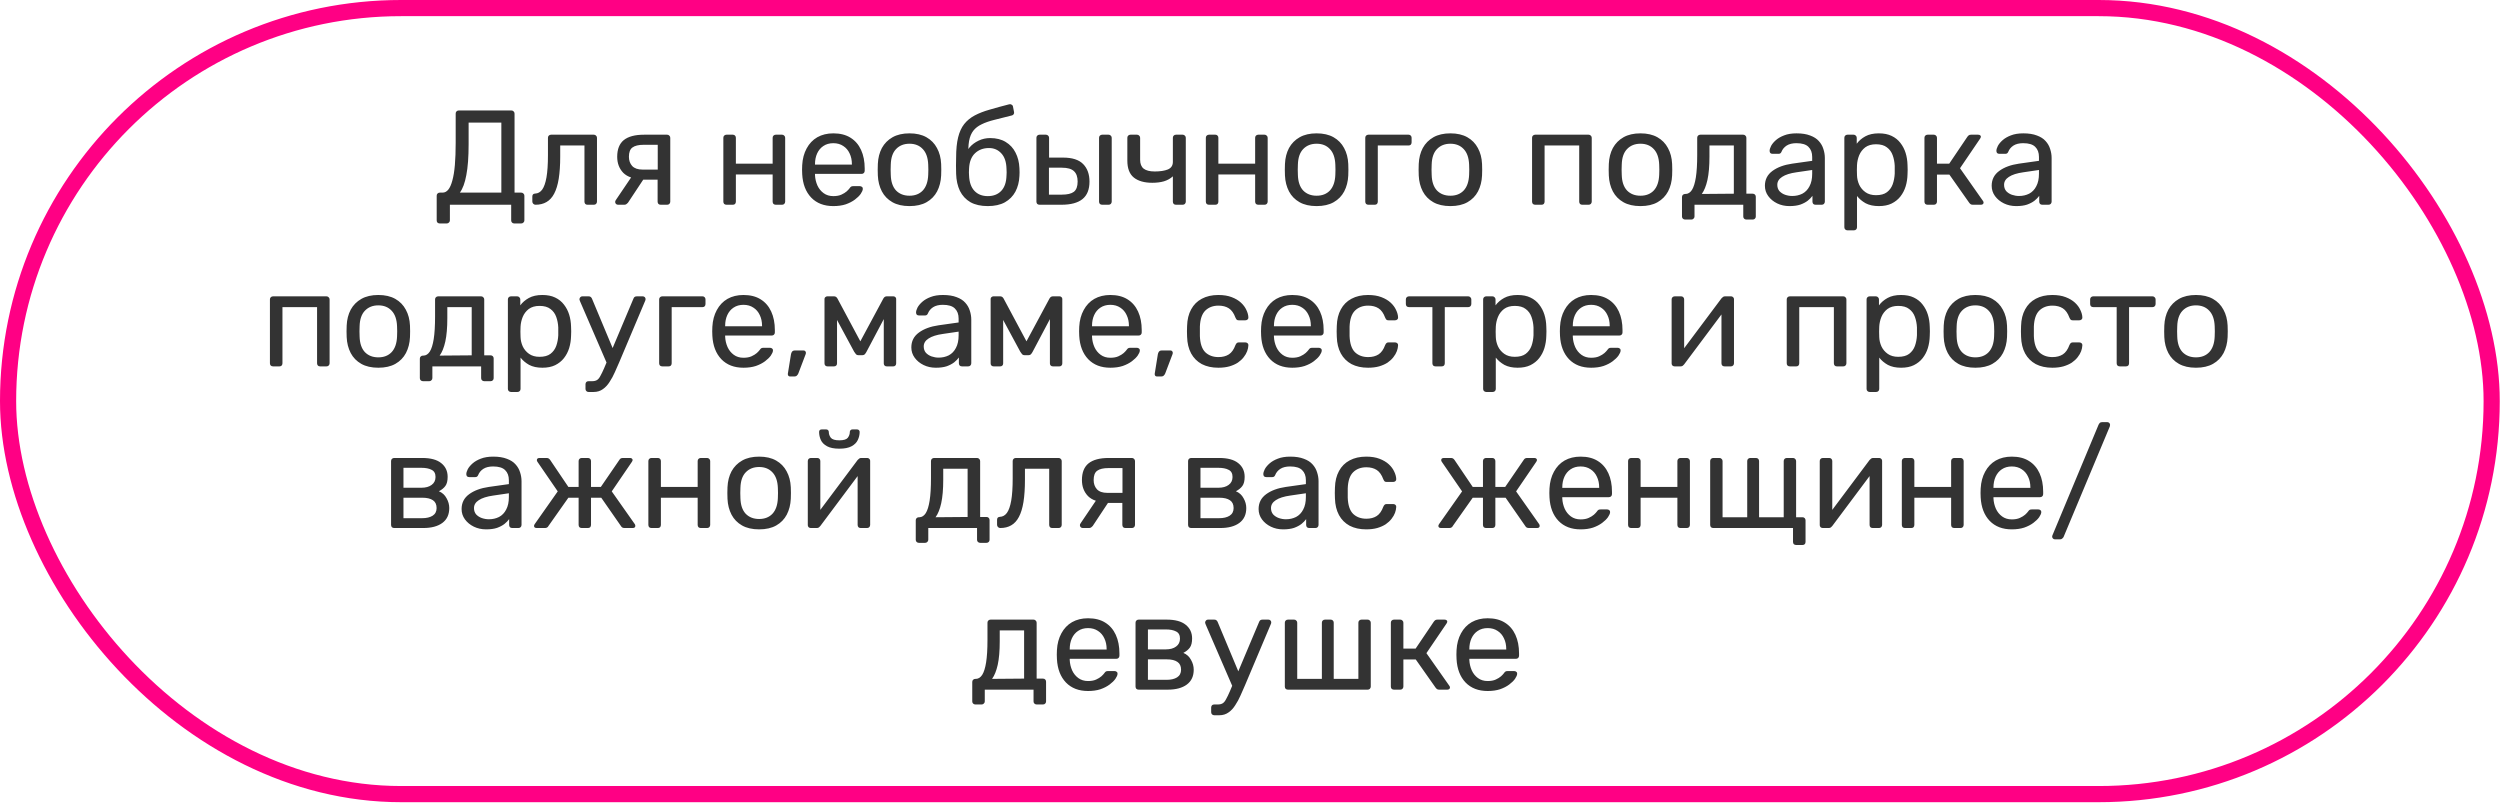 <?xml version="1.0" encoding="UTF-8"?> <svg xmlns="http://www.w3.org/2000/svg" width="464" height="149" viewBox="0 0 464 149" fill="none"><path d="M81.625 41.475C81.458 41.475 81.316 41.425 81.2 41.325C81.1 41.225 81.05 41.083 81.05 40.9V36.325C81.05 36.158 81.1 36.025 81.2 35.925C81.316 35.808 81.458 35.75 81.625 35.75H82.15C82.55 35.75 82.9 35.567 83.2 35.2C83.5 34.833 83.75 34.275 83.95 33.525C84.166 32.758 84.325 31.792 84.425 30.625C84.525 29.458 84.575 28.075 84.575 26.475V21.075C84.575 20.908 84.625 20.775 84.725 20.675C84.841 20.558 84.983 20.5 85.15 20.5H94.9C95.083 20.5 95.225 20.558 95.325 20.675C95.441 20.775 95.5 20.917 95.5 21.1V35.75H96.725C96.908 35.75 97.05 35.808 97.15 35.925C97.266 36.025 97.325 36.158 97.325 36.325V40.9C97.325 41.067 97.266 41.2 97.15 41.3C97.05 41.417 96.908 41.475 96.725 41.475H95.45C95.266 41.475 95.125 41.417 95.025 41.3C94.925 41.2 94.875 41.067 94.875 40.9V38H83.5V40.9C83.5 41.067 83.441 41.2 83.325 41.3C83.225 41.417 83.083 41.475 82.9 41.475H81.625ZM85.35 35.75H93.05V22.75H86.975V26.775C86.975 29.142 86.833 31.05 86.55 32.5C86.283 33.95 85.883 35.033 85.35 35.75ZM99.4 38C99.233 38 99.091 37.942 98.975 37.825C98.858 37.708 98.8 37.567 98.8 37.4V36.475C98.8 36.125 98.975 35.942 99.325 35.925C99.841 35.908 100.275 35.667 100.625 35.2C100.975 34.717 101.241 33.958 101.425 32.925C101.608 31.875 101.7 30.492 101.7 28.775V25.575C101.7 25.408 101.75 25.275 101.85 25.175C101.966 25.058 102.108 25 102.275 25H110.225C110.391 25 110.525 25.058 110.625 25.175C110.741 25.275 110.8 25.408 110.8 25.575V37.425C110.8 37.592 110.741 37.733 110.625 37.85C110.525 37.95 110.391 38 110.225 38H109.025C108.858 38 108.725 37.95 108.625 37.85C108.525 37.733 108.475 37.592 108.475 37.425V27H103.975V29.05C103.975 30.65 103.883 32.025 103.7 33.175C103.516 34.308 103.233 35.233 102.85 35.95C102.483 36.65 102.008 37.167 101.425 37.5C100.858 37.833 100.183 38 99.4 38ZM122.627 38C122.443 38 122.302 37.95 122.202 37.85C122.102 37.733 122.052 37.592 122.052 37.425V33.35H119.177V33.225C117.61 33.225 116.443 32.842 115.677 32.075C114.927 31.292 114.552 30.3 114.552 29.1C114.552 27.7 114.96 26.667 115.777 26C116.61 25.333 117.86 25 119.527 25H123.827C123.993 25 124.127 25.058 124.227 25.175C124.343 25.275 124.402 25.408 124.402 25.575V37.425C124.402 37.592 124.343 37.733 124.227 37.85C124.127 37.95 123.993 38 123.827 38H122.627ZM114.702 38C114.552 38 114.427 37.95 114.327 37.85C114.227 37.75 114.177 37.633 114.177 37.5C114.177 37.433 114.185 37.367 114.202 37.3C114.235 37.217 114.285 37.133 114.352 37.05L117.327 32.65L119.727 32.825L116.552 37.625C116.485 37.708 116.393 37.792 116.277 37.875C116.16 37.958 116.035 38 115.902 38H114.702ZM119.252 31.475H122.077V26.875H119.452C118.518 26.875 117.827 27.042 117.377 27.375C116.943 27.692 116.727 28.267 116.727 29.1C116.727 29.783 116.927 30.35 117.327 30.8C117.743 31.25 118.385 31.475 119.252 31.475ZM134.828 38C134.662 38 134.52 37.95 134.403 37.85C134.303 37.733 134.253 37.592 134.253 37.425V25.575C134.253 25.408 134.303 25.275 134.403 25.175C134.52 25.058 134.662 25 134.828 25H136.028C136.195 25 136.328 25.058 136.428 25.175C136.528 25.275 136.578 25.408 136.578 25.575V30.375H143.403V25.575C143.403 25.408 143.453 25.275 143.553 25.175C143.67 25.058 143.812 25 143.978 25H145.153C145.32 25 145.453 25.058 145.553 25.175C145.67 25.275 145.728 25.408 145.728 25.575V37.425C145.728 37.592 145.67 37.733 145.553 37.85C145.453 37.95 145.32 38 145.153 38H143.978C143.812 38 143.67 37.95 143.553 37.85C143.453 37.733 143.403 37.592 143.403 37.425V32.375H136.578V37.425C136.578 37.592 136.528 37.733 136.428 37.85C136.328 37.95 136.195 38 136.028 38H134.828ZM154.663 38.25C152.946 38.25 151.579 37.725 150.563 36.675C149.546 35.608 148.988 34.158 148.888 32.325C148.871 32.108 148.863 31.833 148.863 31.5C148.863 31.15 148.871 30.867 148.888 30.65C148.954 29.467 149.229 28.433 149.713 27.55C150.196 26.65 150.854 25.958 151.688 25.475C152.538 24.992 153.529 24.75 154.663 24.75C155.929 24.75 156.988 25.017 157.838 25.55C158.704 26.083 159.363 26.842 159.813 27.825C160.263 28.808 160.488 29.958 160.488 31.275V31.7C160.488 31.883 160.429 32.025 160.313 32.125C160.213 32.225 160.079 32.275 159.913 32.275H151.263C151.263 32.292 151.263 32.325 151.263 32.375C151.263 32.425 151.263 32.467 151.263 32.5C151.296 33.183 151.446 33.825 151.713 34.425C151.979 35.008 152.363 35.483 152.863 35.85C153.363 36.217 153.963 36.4 154.663 36.4C155.263 36.4 155.763 36.308 156.163 36.125C156.563 35.942 156.888 35.742 157.138 35.525C157.388 35.292 157.554 35.117 157.638 35C157.788 34.783 157.904 34.658 157.988 34.625C158.071 34.575 158.204 34.55 158.388 34.55H159.588C159.754 34.55 159.888 34.6 159.988 34.7C160.104 34.783 160.154 34.908 160.138 35.075C160.121 35.325 159.988 35.633 159.738 36C159.488 36.35 159.129 36.7 158.663 37.05C158.196 37.4 157.629 37.692 156.963 37.925C156.296 38.142 155.529 38.25 154.663 38.25ZM151.263 30.55H158.113V30.475C158.113 29.725 157.971 29.058 157.688 28.475C157.421 27.892 157.029 27.433 156.513 27.1C155.996 26.75 155.379 26.575 154.663 26.575C153.946 26.575 153.329 26.75 152.813 27.1C152.313 27.433 151.929 27.892 151.663 28.475C151.396 29.058 151.263 29.725 151.263 30.475V30.55ZM168.802 38.25C167.535 38.25 166.477 38.008 165.627 37.525C164.777 37.042 164.127 36.375 163.677 35.525C163.227 34.658 162.977 33.675 162.927 32.575C162.91 32.292 162.902 31.933 162.902 31.5C162.902 31.05 162.91 30.692 162.927 30.425C162.977 29.308 163.227 28.325 163.677 27.475C164.144 26.625 164.802 25.958 165.652 25.475C166.502 24.992 167.552 24.75 168.802 24.75C170.052 24.75 171.102 24.992 171.952 25.475C172.802 25.958 173.452 26.625 173.902 27.475C174.369 28.325 174.627 29.308 174.677 30.425C174.694 30.692 174.702 31.05 174.702 31.5C174.702 31.933 174.694 32.292 174.677 32.575C174.627 33.675 174.377 34.658 173.927 35.525C173.477 36.375 172.827 37.042 171.977 37.525C171.127 38.008 170.069 38.25 168.802 38.25ZM168.802 36.325C169.835 36.325 170.66 36 171.277 35.35C171.894 34.683 172.227 33.717 172.277 32.45C172.294 32.2 172.302 31.883 172.302 31.5C172.302 31.117 172.294 30.8 172.277 30.55C172.227 29.283 171.894 28.325 171.277 27.675C170.66 27.008 169.835 26.675 168.802 26.675C167.769 26.675 166.935 27.008 166.302 27.675C165.685 28.325 165.36 29.283 165.327 30.55C165.31 30.8 165.302 31.117 165.302 31.5C165.302 31.883 165.31 32.2 165.327 32.45C165.36 33.717 165.685 34.683 166.302 35.35C166.935 36 167.769 36.325 168.802 36.325ZM183.332 38.25C182.049 38.25 180.974 38.008 180.107 37.525C179.257 37.025 178.607 36.325 178.157 35.425C177.724 34.508 177.491 33.45 177.457 32.25C177.441 31.75 177.432 31.25 177.432 30.75C177.432 30.25 177.441 29.75 177.457 29.25C177.457 27.733 177.582 26.475 177.832 25.475C178.082 24.475 178.457 23.658 178.957 23.025C179.474 22.375 180.124 21.842 180.907 21.425C181.691 21.008 182.616 20.65 183.682 20.35C184.749 20.033 185.966 19.7 187.332 19.35C187.482 19.317 187.624 19.342 187.757 19.425C187.907 19.508 187.991 19.625 188.007 19.775L188.207 20.8C188.241 20.95 188.216 21.083 188.132 21.2C188.066 21.317 187.957 21.392 187.807 21.425C186.557 21.742 185.466 22.017 184.532 22.25C183.599 22.483 182.816 22.758 182.182 23.075C181.549 23.375 181.041 23.767 180.657 24.25C180.274 24.733 180.007 25.375 179.857 26.175C179.724 26.975 179.682 28 179.732 29.25L179.182 29.025C179.266 28.408 179.524 27.85 179.957 27.35C180.407 26.833 180.966 26.417 181.632 26.1C182.299 25.783 183.007 25.625 183.757 25.625C184.907 25.625 185.874 25.867 186.657 26.35C187.457 26.833 188.066 27.492 188.482 28.325C188.916 29.158 189.157 30.117 189.207 31.2C189.241 31.767 189.241 32.258 189.207 32.675C189.157 33.758 188.907 34.725 188.457 35.575C188.007 36.408 187.357 37.067 186.507 37.55C185.657 38.017 184.599 38.25 183.332 38.25ZM183.332 36.4C184.382 36.4 185.216 36.075 185.832 35.425C186.449 34.775 186.774 33.825 186.807 32.575C186.824 32.408 186.832 32.217 186.832 32C186.832 31.783 186.824 31.558 186.807 31.325C186.774 30.058 186.449 29.1 185.832 28.45C185.232 27.8 184.474 27.475 183.557 27.475C182.507 27.475 181.641 27.8 180.957 28.45C180.274 29.1 179.907 30.058 179.857 31.325C179.841 31.558 179.832 31.783 179.832 32C179.832 32.217 179.841 32.408 179.857 32.575C179.907 33.825 180.241 34.775 180.857 35.425C181.474 36.075 182.299 36.4 183.332 36.4ZM192.934 38C192.767 38 192.625 37.95 192.509 37.85C192.409 37.733 192.359 37.592 192.359 37.425V25.575C192.359 25.408 192.409 25.275 192.509 25.175C192.625 25.058 192.767 25 192.934 25H194.134C194.3 25 194.434 25.058 194.534 25.175C194.65 25.275 194.709 25.408 194.709 25.575V29.25H197.309C199.009 29.25 200.25 29.65 201.034 30.45C201.817 31.25 202.209 32.333 202.209 33.7C202.209 35.167 201.775 36.25 200.909 36.95C200.042 37.65 198.742 38 197.009 38H192.934ZM194.684 36.125H197.084C198.1 36.125 198.842 35.95 199.309 35.6C199.775 35.233 200.009 34.6 200.009 33.7C200.009 32.833 199.784 32.192 199.334 31.775C198.884 31.342 198.134 31.125 197.084 31.125H194.684V36.125ZM204.559 38C204.392 38 204.25 37.95 204.134 37.85C204.034 37.733 203.984 37.592 203.984 37.425V25.575C203.984 25.408 204.034 25.275 204.134 25.175C204.25 25.058 204.392 25 204.559 25H205.759C205.925 25 206.059 25.058 206.159 25.175C206.275 25.275 206.334 25.408 206.334 25.575V37.425C206.334 37.592 206.275 37.733 206.159 37.85C206.059 37.95 205.925 38 205.759 38H204.559ZM218.259 38C218.076 38 217.934 37.95 217.834 37.85C217.734 37.733 217.684 37.592 217.684 37.425V32.725C217.234 33.142 216.684 33.45 216.034 33.65C215.401 33.833 214.676 33.925 213.859 33.925C212.392 33.925 211.251 33.6 210.434 32.95C209.634 32.3 209.234 31.25 209.234 29.8V25.575C209.234 25.408 209.284 25.275 209.384 25.175C209.501 25.058 209.642 25 209.809 25H211.034C211.201 25 211.334 25.058 211.434 25.175C211.551 25.275 211.609 25.408 211.609 25.575V29.65C211.609 30.4 211.826 30.95 212.259 31.3C212.709 31.65 213.392 31.825 214.309 31.825C215.326 31.825 216.142 31.7 216.759 31.45C217.376 31.183 217.684 30.717 217.684 30.05V25.575C217.684 25.408 217.734 25.275 217.834 25.175C217.934 25.058 218.076 25 218.259 25H219.509C219.676 25 219.809 25.058 219.909 25.175C220.026 25.275 220.084 25.408 220.084 25.575V37.425C220.084 37.592 220.026 37.733 219.909 37.85C219.809 37.95 219.676 38 219.509 38H218.259ZM224.379 38C224.212 38 224.071 37.95 223.954 37.85C223.854 37.733 223.804 37.592 223.804 37.425V25.575C223.804 25.408 223.854 25.275 223.954 25.175C224.071 25.058 224.212 25 224.379 25H225.579C225.746 25 225.879 25.058 225.979 25.175C226.079 25.275 226.129 25.408 226.129 25.575V30.375H232.954V25.575C232.954 25.408 233.004 25.275 233.104 25.175C233.221 25.058 233.362 25 233.529 25H234.704C234.871 25 235.004 25.058 235.104 25.175C235.221 25.275 235.279 25.408 235.279 25.575V37.425C235.279 37.592 235.221 37.733 235.104 37.85C235.004 37.95 234.871 38 234.704 38H233.529C233.362 38 233.221 37.95 233.104 37.85C233.004 37.733 232.954 37.592 232.954 37.425V32.375H226.129V37.425C226.129 37.592 226.079 37.733 225.979 37.85C225.879 37.95 225.746 38 225.579 38H224.379ZM244.363 38.25C243.097 38.25 242.038 38.008 241.188 37.525C240.338 37.042 239.688 36.375 239.238 35.525C238.788 34.658 238.538 33.675 238.488 32.575C238.472 32.292 238.463 31.933 238.463 31.5C238.463 31.05 238.472 30.692 238.488 30.425C238.538 29.308 238.788 28.325 239.238 27.475C239.705 26.625 240.363 25.958 241.213 25.475C242.063 24.992 243.113 24.75 244.363 24.75C245.613 24.75 246.663 24.992 247.513 25.475C248.363 25.958 249.013 26.625 249.463 27.475C249.93 28.325 250.188 29.308 250.238 30.425C250.255 30.692 250.263 31.05 250.263 31.5C250.263 31.933 250.255 32.292 250.238 32.575C250.188 33.675 249.938 34.658 249.488 35.525C249.038 36.375 248.388 37.042 247.538 37.525C246.688 38.008 245.63 38.25 244.363 38.25ZM244.363 36.325C245.397 36.325 246.222 36 246.838 35.35C247.455 34.683 247.788 33.717 247.838 32.45C247.855 32.2 247.863 31.883 247.863 31.5C247.863 31.117 247.855 30.8 247.838 30.55C247.788 29.283 247.455 28.325 246.838 27.675C246.222 27.008 245.397 26.675 244.363 26.675C243.33 26.675 242.497 27.008 241.863 27.675C241.247 28.325 240.922 29.283 240.888 30.55C240.872 30.8 240.863 31.117 240.863 31.5C240.863 31.883 240.872 32.2 240.888 32.45C240.922 33.717 241.247 34.683 241.863 35.35C242.497 36 243.33 36.325 244.363 36.325ZM253.969 38C253.802 38 253.661 37.95 253.544 37.85C253.444 37.733 253.394 37.592 253.394 37.425V25.575C253.394 25.408 253.444 25.275 253.544 25.175C253.661 25.058 253.802 25 253.969 25H261.444C261.611 25 261.744 25.058 261.844 25.175C261.944 25.275 261.994 25.408 261.994 25.575V26.425C261.994 26.592 261.944 26.733 261.844 26.85C261.744 26.95 261.611 27 261.444 27H255.719V37.425C255.719 37.592 255.669 37.733 255.569 37.85C255.469 37.95 255.336 38 255.169 38H253.969ZM269.193 38.25C267.926 38.25 266.868 38.008 266.018 37.525C265.168 37.042 264.518 36.375 264.068 35.525C263.618 34.658 263.368 33.675 263.318 32.575C263.301 32.292 263.293 31.933 263.293 31.5C263.293 31.05 263.301 30.692 263.318 30.425C263.368 29.308 263.618 28.325 264.068 27.475C264.534 26.625 265.193 25.958 266.043 25.475C266.893 24.992 267.943 24.75 269.193 24.75C270.443 24.75 271.493 24.992 272.343 25.475C273.193 25.958 273.843 26.625 274.293 27.475C274.759 28.325 275.018 29.308 275.068 30.425C275.084 30.692 275.093 31.05 275.093 31.5C275.093 31.933 275.084 32.292 275.068 32.575C275.018 33.675 274.768 34.658 274.318 35.525C273.868 36.375 273.218 37.042 272.368 37.525C271.518 38.008 270.459 38.25 269.193 38.25ZM269.193 36.325C270.226 36.325 271.051 36 271.668 35.35C272.284 34.683 272.618 33.717 272.668 32.45C272.684 32.2 272.693 31.883 272.693 31.5C272.693 31.117 272.684 30.8 272.668 30.55C272.618 29.283 272.284 28.325 271.668 27.675C271.051 27.008 270.226 26.675 269.193 26.675C268.159 26.675 267.326 27.008 266.693 27.675C266.076 28.325 265.751 29.283 265.718 30.55C265.701 30.8 265.693 31.117 265.693 31.5C265.693 31.883 265.701 32.2 265.718 32.45C265.751 33.717 266.076 34.683 266.693 35.35C267.326 36 268.159 36.325 269.193 36.325ZM284.926 38C284.759 38 284.618 37.95 284.501 37.85C284.401 37.733 284.351 37.592 284.351 37.425V25.575C284.351 25.408 284.401 25.275 284.501 25.175C284.618 25.058 284.759 25 284.926 25H294.851C295.018 25 295.151 25.058 295.251 25.175C295.368 25.275 295.426 25.408 295.426 25.575V37.425C295.426 37.592 295.368 37.733 295.251 37.85C295.151 37.95 295.018 38 294.851 38H293.651C293.484 38 293.351 37.95 293.251 37.85C293.151 37.733 293.101 37.592 293.101 37.425V27H286.676V37.425C286.676 37.592 286.626 37.733 286.526 37.85C286.426 37.95 286.293 38 286.126 38H284.926ZM304.471 38.25C303.204 38.25 302.146 38.008 301.296 37.525C300.446 37.042 299.796 36.375 299.346 35.525C298.896 34.658 298.646 33.675 298.596 32.575C298.579 32.292 298.571 31.933 298.571 31.5C298.571 31.05 298.579 30.692 298.596 30.425C298.646 29.308 298.896 28.325 299.346 27.475C299.813 26.625 300.471 25.958 301.321 25.475C302.171 24.992 303.221 24.75 304.471 24.75C305.721 24.75 306.771 24.992 307.621 25.475C308.471 25.958 309.121 26.625 309.571 27.475C310.038 28.325 310.296 29.308 310.346 30.425C310.363 30.692 310.371 31.05 310.371 31.5C310.371 31.933 310.363 32.292 310.346 32.575C310.296 33.675 310.046 34.658 309.596 35.525C309.146 36.375 308.496 37.042 307.646 37.525C306.796 38.008 305.738 38.25 304.471 38.25ZM304.471 36.325C305.504 36.325 306.329 36 306.946 35.35C307.563 34.683 307.896 33.717 307.946 32.45C307.963 32.2 307.971 31.883 307.971 31.5C307.971 31.117 307.963 30.8 307.946 30.55C307.896 29.283 307.563 28.325 306.946 27.675C306.329 27.008 305.504 26.675 304.471 26.675C303.438 26.675 302.604 27.008 301.971 27.675C301.354 28.325 301.029 29.283 300.996 30.55C300.979 30.8 300.971 31.117 300.971 31.5C300.971 31.883 300.979 32.2 300.996 32.45C301.029 33.717 301.354 34.683 301.971 35.35C302.604 36 303.438 36.325 304.471 36.325ZM312.751 40.75C312.585 40.75 312.443 40.692 312.326 40.575C312.226 40.475 312.176 40.342 312.176 40.175V36.575C312.176 36.408 312.226 36.275 312.326 36.175C312.443 36.058 312.585 36 312.751 36H312.876C313.326 35.983 313.71 35.733 314.026 35.25C314.343 34.75 314.585 33.975 314.751 32.925C314.918 31.858 315.001 30.475 315.001 28.775V25.575C315.001 25.408 315.051 25.275 315.151 25.175C315.268 25.058 315.41 25 315.576 25H323.551C323.718 25 323.851 25.058 323.951 25.175C324.068 25.275 324.126 25.408 324.126 25.575V35.95H325.301C325.485 35.95 325.626 36.008 325.726 36.125C325.826 36.225 325.876 36.358 325.876 36.525V40.175C325.876 40.342 325.826 40.475 325.726 40.575C325.626 40.692 325.485 40.75 325.301 40.75H324.126C323.96 40.75 323.818 40.692 323.701 40.575C323.601 40.475 323.551 40.342 323.551 40.175V38H314.501V40.175C314.501 40.342 314.443 40.475 314.326 40.575C314.226 40.692 314.093 40.75 313.926 40.75H312.751ZM315.851 36L321.801 35.95V27H317.276V29.05C317.276 30.817 317.151 32.267 316.901 33.4C316.651 34.517 316.301 35.383 315.851 36ZM332.117 38.25C331.283 38.25 330.525 38.083 329.842 37.75C329.158 37.417 328.608 36.967 328.192 36.4C327.775 35.833 327.567 35.192 327.567 34.475C327.567 33.325 328.033 32.408 328.967 31.725C329.9 31.042 331.117 30.592 332.617 30.375L336.342 29.85V29.125C336.342 28.325 336.108 27.7 335.642 27.25C335.192 26.8 334.45 26.575 333.417 26.575C332.667 26.575 332.058 26.725 331.592 27.025C331.142 27.325 330.825 27.708 330.642 28.175C330.542 28.425 330.367 28.55 330.117 28.55H328.992C328.808 28.55 328.667 28.5 328.567 28.4C328.483 28.283 328.442 28.15 328.442 28C328.442 27.75 328.533 27.442 328.717 27.075C328.917 26.708 329.217 26.35 329.617 26C330.017 25.65 330.525 25.358 331.142 25.125C331.775 24.875 332.542 24.75 333.442 24.75C334.442 24.75 335.283 24.883 335.967 25.15C336.65 25.4 337.183 25.742 337.567 26.175C337.967 26.608 338.25 27.1 338.417 27.65C338.6 28.2 338.692 28.758 338.692 29.325V37.425C338.692 37.592 338.633 37.733 338.517 37.85C338.417 37.95 338.283 38 338.117 38H336.967C336.783 38 336.642 37.95 336.542 37.85C336.442 37.733 336.392 37.592 336.392 37.425V36.35C336.175 36.65 335.883 36.95 335.517 37.25C335.15 37.533 334.692 37.775 334.142 37.975C333.592 38.158 332.917 38.25 332.117 38.25ZM332.642 36.375C333.325 36.375 333.95 36.233 334.517 35.95C335.083 35.65 335.525 35.192 335.842 34.575C336.175 33.958 336.342 33.183 336.342 32.25V31.55L333.442 31.975C332.258 32.142 331.367 32.425 330.767 32.825C330.167 33.208 329.867 33.7 329.867 34.3C329.867 34.767 330 35.158 330.267 35.475C330.55 35.775 330.9 36 331.317 36.15C331.75 36.3 332.192 36.375 332.642 36.375ZM342.886 42.75C342.719 42.75 342.577 42.692 342.461 42.575C342.361 42.475 342.311 42.342 342.311 42.175V25.575C342.311 25.408 342.361 25.275 342.461 25.175C342.577 25.058 342.719 25 342.886 25H344.036C344.202 25 344.336 25.058 344.436 25.175C344.552 25.275 344.611 25.408 344.611 25.575V26.675C345.011 26.125 345.544 25.667 346.211 25.3C346.877 24.933 347.711 24.75 348.711 24.75C349.644 24.75 350.436 24.908 351.086 25.225C351.752 25.542 352.294 25.975 352.711 26.525C353.144 27.075 353.469 27.7 353.686 28.4C353.902 29.1 354.019 29.85 354.036 30.65C354.052 30.917 354.061 31.2 354.061 31.5C354.061 31.8 354.052 32.083 354.036 32.35C354.019 33.133 353.902 33.883 353.686 34.6C353.469 35.3 353.144 35.925 352.711 36.475C352.294 37.008 351.752 37.442 351.086 37.775C350.436 38.092 349.644 38.25 348.711 38.25C347.744 38.25 346.927 38.075 346.261 37.725C345.611 37.358 345.077 36.908 344.661 36.375V42.175C344.661 42.342 344.611 42.475 344.511 42.575C344.411 42.692 344.269 42.75 344.086 42.75H342.886ZM348.186 36.225C349.052 36.225 349.727 36.042 350.211 35.675C350.711 35.292 351.069 34.8 351.286 34.2C351.502 33.583 351.627 32.925 351.661 32.225C351.677 31.742 351.677 31.258 351.661 30.775C351.627 30.075 351.502 29.425 351.286 28.825C351.069 28.208 350.711 27.717 350.211 27.35C349.727 26.967 349.052 26.775 348.186 26.775C347.369 26.775 346.702 26.967 346.186 27.35C345.686 27.733 345.311 28.225 345.061 28.825C344.827 29.408 344.694 30.008 344.661 30.625C344.644 30.892 344.636 31.208 344.636 31.575C344.636 31.942 344.644 32.267 344.661 32.55C344.677 33.133 344.811 33.708 345.061 34.275C345.327 34.842 345.719 35.308 346.236 35.675C346.752 36.042 347.402 36.225 348.186 36.225ZM357.753 38C357.586 38 357.445 37.95 357.328 37.85C357.228 37.733 357.178 37.592 357.178 37.425V25.575C357.178 25.408 357.228 25.275 357.328 25.175C357.445 25.058 357.586 25 357.753 25H358.928C359.095 25 359.228 25.058 359.328 25.175C359.445 25.275 359.503 25.408 359.503 25.575V30.375H361.778L365.153 25.375C365.236 25.258 365.328 25.167 365.428 25.1C365.528 25.033 365.661 25 365.828 25H367.128C367.278 25 367.403 25.033 367.503 25.1C367.603 25.167 367.653 25.267 367.653 25.4C367.653 25.433 367.636 25.483 367.603 25.55C367.586 25.6 367.561 25.65 367.528 25.7L363.778 31.225L368.028 37.275C368.111 37.375 368.153 37.483 368.153 37.6C368.153 37.733 368.103 37.833 368.003 37.9C367.92 37.967 367.803 38 367.653 38H366.128C365.978 38 365.853 37.967 365.753 37.9C365.653 37.833 365.561 37.742 365.478 37.625L361.803 32.4H359.503V37.425C359.503 37.592 359.445 37.733 359.328 37.85C359.228 37.95 359.095 38 358.928 38H357.753ZM374.206 38.25C373.373 38.25 372.615 38.083 371.931 37.75C371.248 37.417 370.698 36.967 370.281 36.4C369.865 35.833 369.656 35.192 369.656 34.475C369.656 33.325 370.123 32.408 371.056 31.725C371.99 31.042 373.206 30.592 374.706 30.375L378.431 29.85V29.125C378.431 28.325 378.198 27.7 377.731 27.25C377.281 26.8 376.54 26.575 375.506 26.575C374.756 26.575 374.148 26.725 373.681 27.025C373.231 27.325 372.915 27.708 372.731 28.175C372.631 28.425 372.456 28.55 372.206 28.55H371.081C370.898 28.55 370.756 28.5 370.656 28.4C370.573 28.283 370.531 28.15 370.531 28C370.531 27.75 370.623 27.442 370.806 27.075C371.006 26.708 371.306 26.35 371.706 26C372.106 25.65 372.615 25.358 373.231 25.125C373.865 24.875 374.631 24.75 375.531 24.75C376.531 24.75 377.373 24.883 378.056 25.15C378.74 25.4 379.273 25.742 379.656 26.175C380.056 26.608 380.34 27.1 380.506 27.65C380.69 28.2 380.781 28.758 380.781 29.325V37.425C380.781 37.592 380.723 37.733 380.606 37.85C380.506 37.95 380.373 38 380.206 38H379.056C378.873 38 378.731 37.95 378.631 37.85C378.531 37.733 378.481 37.592 378.481 37.425V36.35C378.265 36.65 377.973 36.95 377.606 37.25C377.24 37.533 376.781 37.775 376.231 37.975C375.681 38.158 375.006 38.25 374.206 38.25ZM374.731 36.375C375.415 36.375 376.04 36.233 376.606 35.95C377.173 35.65 377.615 35.192 377.931 34.575C378.265 33.958 378.431 33.183 378.431 32.25V31.55L375.531 31.975C374.348 32.142 373.456 32.425 372.856 32.825C372.256 33.208 371.956 33.7 371.956 34.3C371.956 34.767 372.09 35.158 372.356 35.475C372.64 35.775 372.99 36 373.406 36.15C373.84 36.3 374.281 36.375 374.731 36.375ZM50.673 68C50.506 68 50.365 67.95 50.248 67.85C50.148 67.733 50.098 67.592 50.098 67.425V55.575C50.098 55.408 50.148 55.275 50.248 55.175C50.365 55.058 50.506 55 50.673 55H60.598C60.765 55 60.898 55.058 60.998 55.175C61.115 55.275 61.173 55.408 61.173 55.575V67.425C61.173 67.592 61.115 67.733 60.998 67.85C60.898 67.95 60.765 68 60.598 68H59.398C59.231 68 59.098 67.95 58.998 67.85C58.898 67.733 58.848 67.592 58.848 67.425V57H52.423V67.425C52.423 67.592 52.373 67.733 52.273 67.85C52.173 67.95 52.04 68 51.873 68H50.673ZM70.218 68.25C68.951 68.25 67.893 68.008 67.043 67.525C66.193 67.042 65.543 66.375 65.093 65.525C64.643 64.658 64.393 63.675 64.343 62.575C64.326 62.292 64.318 61.933 64.318 61.5C64.318 61.05 64.326 60.692 64.343 60.425C64.393 59.308 64.643 58.325 65.093 57.475C65.56 56.625 66.218 55.958 67.068 55.475C67.918 54.992 68.968 54.75 70.218 54.75C71.468 54.75 72.518 54.992 73.368 55.475C74.218 55.958 74.868 56.625 75.318 57.475C75.785 58.325 76.043 59.308 76.093 60.425C76.11 60.692 76.118 61.05 76.118 61.5C76.118 61.933 76.11 62.292 76.093 62.575C76.043 63.675 75.793 64.658 75.343 65.525C74.893 66.375 74.243 67.042 73.393 67.525C72.543 68.008 71.485 68.25 70.218 68.25ZM70.218 66.325C71.251 66.325 72.076 66 72.693 65.35C73.31 64.683 73.643 63.717 73.693 62.45C73.71 62.2 73.718 61.883 73.718 61.5C73.718 61.117 73.71 60.8 73.693 60.55C73.643 59.283 73.31 58.325 72.693 57.675C72.076 57.008 71.251 56.675 70.218 56.675C69.185 56.675 68.351 57.008 67.718 57.675C67.101 58.325 66.776 59.283 66.743 60.55C66.726 60.8 66.718 61.117 66.718 61.5C66.718 61.883 66.726 62.2 66.743 62.45C66.776 63.717 67.101 64.683 67.718 65.35C68.351 66 69.185 66.325 70.218 66.325ZM78.498 70.75C78.332 70.75 78.19 70.692 78.073 70.575C77.973 70.475 77.923 70.342 77.923 70.175V66.575C77.923 66.408 77.973 66.275 78.073 66.175C78.19 66.058 78.332 66 78.498 66H78.623C79.073 65.983 79.457 65.733 79.773 65.25C80.09 64.75 80.332 63.975 80.498 62.925C80.665 61.858 80.748 60.475 80.748 58.775V55.575C80.748 55.408 80.798 55.275 80.898 55.175C81.015 55.058 81.157 55 81.323 55H89.298C89.465 55 89.598 55.058 89.698 55.175C89.815 55.275 89.873 55.408 89.873 55.575V65.95H91.048C91.232 65.95 91.373 66.008 91.473 66.125C91.573 66.225 91.623 66.358 91.623 66.525V70.175C91.623 70.342 91.573 70.475 91.473 70.575C91.373 70.692 91.232 70.75 91.048 70.75H89.873C89.707 70.75 89.565 70.692 89.448 70.575C89.348 70.475 89.298 70.342 89.298 70.175V68H80.248V70.175C80.248 70.342 80.19 70.475 80.073 70.575C79.973 70.692 79.84 70.75 79.673 70.75H78.498ZM81.598 66L87.548 65.95V57H83.023V59.05C83.023 60.817 82.898 62.267 82.648 63.4C82.398 64.517 82.048 65.383 81.598 66ZM94.839 72.75C94.672 72.75 94.53 72.692 94.414 72.575C94.314 72.475 94.264 72.342 94.264 72.175V55.575C94.264 55.408 94.314 55.275 94.414 55.175C94.53 55.058 94.672 55 94.839 55H95.989C96.155 55 96.289 55.058 96.389 55.175C96.505 55.275 96.564 55.408 96.564 55.575V56.675C96.964 56.125 97.497 55.667 98.164 55.3C98.83 54.933 99.664 54.75 100.664 54.75C101.597 54.75 102.389 54.908 103.039 55.225C103.705 55.542 104.247 55.975 104.664 56.525C105.097 57.075 105.422 57.7 105.639 58.4C105.855 59.1 105.972 59.85 105.989 60.65C106.005 60.917 106.014 61.2 106.014 61.5C106.014 61.8 106.005 62.083 105.989 62.35C105.972 63.133 105.855 63.883 105.639 64.6C105.422 65.3 105.097 65.925 104.664 66.475C104.247 67.008 103.705 67.442 103.039 67.775C102.389 68.092 101.597 68.25 100.664 68.25C99.697 68.25 98.88 68.075 98.214 67.725C97.564 67.358 97.03 66.908 96.614 66.375V72.175C96.614 72.342 96.564 72.475 96.464 72.575C96.364 72.692 96.222 72.75 96.039 72.75H94.839ZM100.139 66.225C101.005 66.225 101.68 66.042 102.164 65.675C102.664 65.292 103.022 64.8 103.239 64.2C103.455 63.583 103.58 62.925 103.614 62.225C103.63 61.742 103.63 61.258 103.614 60.775C103.58 60.075 103.455 59.425 103.239 58.825C103.022 58.208 102.664 57.717 102.164 57.35C101.68 56.967 101.005 56.775 100.139 56.775C99.322 56.775 98.655 56.967 98.139 57.35C97.639 57.733 97.264 58.225 97.014 58.825C96.78 59.408 96.647 60.008 96.614 60.625C96.597 60.892 96.589 61.208 96.589 61.575C96.589 61.942 96.597 62.267 96.614 62.55C96.63 63.133 96.764 63.708 97.014 64.275C97.28 64.842 97.672 65.308 98.189 65.675C98.705 66.042 99.355 66.225 100.139 66.225ZM109.243 72.75C109.06 72.75 108.918 72.692 108.818 72.575C108.718 72.475 108.668 72.342 108.668 72.175V71.325C108.668 71.158 108.718 71.017 108.818 70.9C108.918 70.8 109.06 70.75 109.243 70.75H109.893C110.276 70.75 110.585 70.675 110.818 70.525C111.051 70.375 111.26 70.117 111.443 69.75C111.643 69.4 111.876 68.917 112.143 68.3L117.568 55.425C117.618 55.292 117.685 55.192 117.768 55.125C117.868 55.042 118.01 55 118.193 55H119.293C119.443 55 119.568 55.05 119.668 55.15C119.768 55.25 119.818 55.367 119.818 55.5C119.818 55.567 119.81 55.633 119.793 55.7C119.776 55.75 119.743 55.833 119.693 55.95L114.943 67.2C114.693 67.8 114.418 68.425 114.118 69.075C113.835 69.725 113.51 70.325 113.143 70.875C112.793 71.442 112.376 71.892 111.893 72.225C111.41 72.575 110.843 72.75 110.193 72.75H109.243ZM112.718 67.625L107.668 55.95C107.585 55.75 107.543 55.608 107.543 55.525C107.56 55.375 107.618 55.25 107.718 55.15C107.818 55.05 107.935 55 108.068 55H109.243C109.426 55 109.56 55.042 109.643 55.125C109.743 55.208 109.818 55.308 109.868 55.425L114.018 65.35L112.718 67.625ZM122.914 68C122.748 68 122.606 67.95 122.489 67.85C122.389 67.733 122.339 67.592 122.339 67.425V55.575C122.339 55.408 122.389 55.275 122.489 55.175C122.606 55.058 122.748 55 122.914 55H130.389C130.556 55 130.689 55.058 130.789 55.175C130.889 55.275 130.939 55.408 130.939 55.575V56.425C130.939 56.592 130.889 56.733 130.789 56.85C130.689 56.95 130.556 57 130.389 57H124.664V67.425C124.664 67.592 124.614 67.733 124.514 67.85C124.414 67.95 124.281 68 124.114 68H122.914ZM137.988 68.25C136.271 68.25 134.905 67.725 133.888 66.675C132.871 65.608 132.313 64.158 132.213 62.325C132.196 62.108 132.188 61.833 132.188 61.5C132.188 61.15 132.196 60.867 132.213 60.65C132.28 59.467 132.555 58.433 133.038 57.55C133.521 56.65 134.18 55.958 135.013 55.475C135.863 54.992 136.855 54.75 137.988 54.75C139.255 54.75 140.313 55.017 141.163 55.55C142.03 56.083 142.688 56.842 143.138 57.825C143.588 58.808 143.813 59.958 143.813 61.275V61.7C143.813 61.883 143.755 62.025 143.638 62.125C143.538 62.225 143.405 62.275 143.238 62.275H134.588C134.588 62.292 134.588 62.325 134.588 62.375C134.588 62.425 134.588 62.467 134.588 62.5C134.621 63.183 134.771 63.825 135.038 64.425C135.305 65.008 135.688 65.483 136.188 65.85C136.688 66.217 137.288 66.4 137.988 66.4C138.588 66.4 139.088 66.308 139.488 66.125C139.888 65.942 140.213 65.742 140.463 65.525C140.713 65.292 140.88 65.117 140.963 65C141.113 64.783 141.23 64.658 141.313 64.625C141.396 64.575 141.53 64.55 141.713 64.55H142.913C143.08 64.55 143.213 64.6 143.313 64.7C143.43 64.783 143.48 64.908 143.463 65.075C143.446 65.325 143.313 65.633 143.063 66C142.813 66.35 142.455 66.7 141.988 67.05C141.521 67.4 140.955 67.692 140.288 67.925C139.621 68.142 138.855 68.25 137.988 68.25ZM134.588 60.55H141.438V60.475C141.438 59.725 141.296 59.058 141.013 58.475C140.746 57.892 140.355 57.433 139.838 57.1C139.321 56.75 138.705 56.575 137.988 56.575C137.271 56.575 136.655 56.75 136.138 57.1C135.638 57.433 135.255 57.892 134.988 58.475C134.721 59.058 134.588 59.725 134.588 60.475V60.55ZM146.627 69.875C146.494 69.875 146.385 69.825 146.302 69.725C146.235 69.625 146.21 69.5 146.227 69.35L146.802 65.775C146.835 65.575 146.902 65.408 147.002 65.275C147.119 65.125 147.285 65.05 147.502 65.05H149.177C149.294 65.05 149.385 65.092 149.452 65.175C149.535 65.258 149.577 65.358 149.577 65.475C149.577 65.608 149.544 65.742 149.477 65.875L148.177 69.3C148.11 69.467 148.019 69.6 147.902 69.7C147.802 69.817 147.652 69.875 147.452 69.875H146.627ZM153.578 68C153.411 68 153.278 67.95 153.178 67.85C153.078 67.75 153.028 67.617 153.028 67.45V55.475C153.028 55.342 153.078 55.233 153.178 55.15C153.294 55.05 153.411 55 153.528 55H154.803C155.069 55 155.278 55.133 155.428 55.4L159.678 63.35L163.953 55.4C164.103 55.133 164.311 55 164.578 55H165.828C165.961 55 166.078 55.05 166.178 55.15C166.278 55.233 166.328 55.342 166.328 55.475V67.45C166.328 67.617 166.278 67.75 166.178 67.85C166.078 67.95 165.953 68 165.803 68H164.578C164.411 68 164.278 67.95 164.178 67.85C164.078 67.75 164.028 67.617 164.028 67.45V57.475L164.903 57.575L160.828 65.275C160.744 65.442 160.644 65.592 160.528 65.725C160.411 65.858 160.236 65.925 160.003 65.925H159.353C159.136 65.925 158.969 65.858 158.853 65.725C158.736 65.592 158.628 65.442 158.528 65.275L154.578 57.95L155.353 57.875V67.45C155.353 67.617 155.303 67.75 155.203 67.85C155.103 67.95 154.969 68 154.803 68H153.578ZM173.694 68.25C172.86 68.25 172.102 68.083 171.419 67.75C170.735 67.417 170.185 66.967 169.769 66.4C169.352 65.833 169.144 65.192 169.144 64.475C169.144 63.325 169.61 62.408 170.544 61.725C171.477 61.042 172.694 60.592 174.194 60.375L177.919 59.85V59.125C177.919 58.325 177.685 57.7 177.219 57.25C176.769 56.8 176.027 56.575 174.994 56.575C174.244 56.575 173.635 56.725 173.169 57.025C172.719 57.325 172.402 57.708 172.219 58.175C172.119 58.425 171.944 58.55 171.694 58.55H170.569C170.385 58.55 170.244 58.5 170.144 58.4C170.06 58.283 170.019 58.15 170.019 58C170.019 57.75 170.11 57.442 170.294 57.075C170.494 56.708 170.794 56.35 171.194 56C171.594 55.65 172.102 55.358 172.719 55.125C173.352 54.875 174.119 54.75 175.019 54.75C176.019 54.75 176.86 54.883 177.544 55.15C178.227 55.4 178.76 55.742 179.144 56.175C179.544 56.608 179.827 57.1 179.994 57.65C180.177 58.2 180.269 58.758 180.269 59.325V67.425C180.269 67.592 180.21 67.733 180.094 67.85C179.994 67.95 179.86 68 179.694 68H178.544C178.36 68 178.219 67.95 178.119 67.85C178.019 67.733 177.969 67.592 177.969 67.425V66.35C177.752 66.65 177.46 66.95 177.094 67.25C176.727 67.533 176.269 67.775 175.719 67.975C175.169 68.158 174.494 68.25 173.694 68.25ZM174.219 66.375C174.902 66.375 175.527 66.233 176.094 65.95C176.66 65.65 177.102 65.192 177.419 64.575C177.752 63.958 177.919 63.183 177.919 62.25V61.55L175.019 61.975C173.835 62.142 172.944 62.425 172.344 62.825C171.744 63.208 171.444 63.7 171.444 64.3C171.444 64.767 171.577 65.158 171.844 65.475C172.127 65.775 172.477 66 172.894 66.15C173.327 66.3 173.769 66.375 174.219 66.375ZM184.413 68C184.246 68 184.113 67.95 184.013 67.85C183.913 67.75 183.863 67.617 183.863 67.45V55.475C183.863 55.342 183.913 55.233 184.013 55.15C184.129 55.05 184.246 55 184.363 55H185.638C185.904 55 186.113 55.133 186.263 55.4L190.513 63.35L194.788 55.4C194.938 55.133 195.146 55 195.413 55H196.663C196.796 55 196.913 55.05 197.013 55.15C197.113 55.233 197.163 55.342 197.163 55.475V67.45C197.163 67.617 197.113 67.75 197.013 67.85C196.913 67.95 196.788 68 196.638 68H195.413C195.246 68 195.113 67.95 195.013 67.85C194.913 67.75 194.863 67.617 194.863 67.45V57.475L195.738 57.575L191.663 65.275C191.579 65.442 191.479 65.592 191.363 65.725C191.246 65.858 191.071 65.925 190.838 65.925H190.188C189.971 65.925 189.804 65.858 189.688 65.725C189.571 65.592 189.463 65.442 189.363 65.275L185.413 57.95L186.188 57.875V67.45C186.188 67.617 186.138 67.75 186.038 67.85C185.938 67.95 185.804 68 185.638 68H184.413ZM206.079 68.25C204.362 68.25 202.995 67.725 201.979 66.675C200.962 65.608 200.404 64.158 200.304 62.325C200.287 62.108 200.279 61.833 200.279 61.5C200.279 61.15 200.287 60.867 200.304 60.65C200.37 59.467 200.645 58.433 201.129 57.55C201.612 56.65 202.27 55.958 203.104 55.475C203.954 54.992 204.945 54.75 206.079 54.75C207.345 54.75 208.404 55.017 209.254 55.55C210.12 56.083 210.779 56.842 211.229 57.825C211.679 58.808 211.904 59.958 211.904 61.275V61.7C211.904 61.883 211.845 62.025 211.729 62.125C211.629 62.225 211.495 62.275 211.329 62.275H202.679C202.679 62.292 202.679 62.325 202.679 62.375C202.679 62.425 202.679 62.467 202.679 62.5C202.712 63.183 202.862 63.825 203.129 64.425C203.395 65.008 203.779 65.483 204.279 65.85C204.779 66.217 205.379 66.4 206.079 66.4C206.679 66.4 207.179 66.308 207.579 66.125C207.979 65.942 208.304 65.742 208.554 65.525C208.804 65.292 208.97 65.117 209.054 65C209.204 64.783 209.32 64.658 209.404 64.625C209.487 64.575 209.62 64.55 209.804 64.55H211.004C211.17 64.55 211.304 64.6 211.404 64.7C211.52 64.783 211.57 64.908 211.554 65.075C211.537 65.325 211.404 65.633 211.154 66C210.904 66.35 210.545 66.7 210.079 67.05C209.612 67.4 209.045 67.692 208.379 67.925C207.712 68.142 206.945 68.25 206.079 68.25ZM202.679 60.55H209.529V60.475C209.529 59.725 209.387 59.058 209.104 58.475C208.837 57.892 208.445 57.433 207.929 57.1C207.412 56.75 206.795 56.575 206.079 56.575C205.362 56.575 204.745 56.75 204.229 57.1C203.729 57.433 203.345 57.892 203.079 58.475C202.812 59.058 202.679 59.725 202.679 60.475V60.55ZM214.718 69.875C214.585 69.875 214.476 69.825 214.393 69.725C214.326 69.625 214.301 69.5 214.318 69.35L214.893 65.775C214.926 65.575 214.993 65.408 215.093 65.275C215.21 65.125 215.376 65.05 215.593 65.05H217.268C217.385 65.05 217.476 65.092 217.543 65.175C217.626 65.258 217.668 65.358 217.668 65.475C217.668 65.608 217.635 65.742 217.568 65.875L216.268 69.3C216.201 69.467 216.11 69.6 215.993 69.7C215.893 69.817 215.743 69.875 215.543 69.875H214.718ZM226.124 68.25C224.941 68.25 223.916 68.025 223.049 67.575C222.199 67.108 221.541 66.45 221.074 65.6C220.608 64.733 220.358 63.7 220.324 62.5C220.308 62.25 220.299 61.917 220.299 61.5C220.299 61.083 220.308 60.75 220.324 60.5C220.358 59.3 220.608 58.275 221.074 57.425C221.541 56.558 222.199 55.9 223.049 55.45C223.916 54.983 224.941 54.75 226.124 54.75C227.091 54.75 227.916 54.883 228.599 55.15C229.299 55.417 229.874 55.758 230.324 56.175C230.774 56.592 231.108 57.042 231.324 57.525C231.558 58.008 231.683 58.467 231.699 58.9C231.716 59.067 231.666 59.2 231.549 59.3C231.433 59.4 231.291 59.45 231.124 59.45H229.924C229.758 59.45 229.633 59.417 229.549 59.35C229.466 59.267 229.383 59.133 229.299 58.95C228.999 58.133 228.591 57.558 228.074 57.225C227.558 56.892 226.916 56.725 226.149 56.725C225.149 56.725 224.333 57.033 223.699 57.65C223.083 58.267 222.749 59.258 222.699 60.625C222.683 61.225 222.683 61.808 222.699 62.375C222.749 63.758 223.083 64.758 223.699 65.375C224.333 65.975 225.149 66.275 226.149 66.275C226.916 66.275 227.558 66.108 228.074 65.775C228.591 65.442 228.999 64.867 229.299 64.05C229.383 63.867 229.466 63.742 229.549 63.675C229.633 63.592 229.758 63.55 229.924 63.55H231.124C231.291 63.55 231.433 63.6 231.549 63.7C231.666 63.8 231.716 63.933 231.699 64.1C231.683 64.45 231.608 64.808 231.474 65.175C231.341 65.542 231.124 65.917 230.824 66.3C230.541 66.667 230.183 67 229.749 67.3C229.316 67.583 228.791 67.817 228.174 68C227.574 68.167 226.891 68.25 226.124 68.25ZM239.843 68.25C238.127 68.25 236.76 67.725 235.743 66.675C234.727 65.608 234.168 64.158 234.068 62.325C234.052 62.108 234.043 61.833 234.043 61.5C234.043 61.15 234.052 60.867 234.068 60.65C234.135 59.467 234.41 58.433 234.893 57.55C235.377 56.65 236.035 55.958 236.868 55.475C237.718 54.992 238.71 54.75 239.843 54.75C241.11 54.75 242.168 55.017 243.018 55.55C243.885 56.083 244.543 56.842 244.993 57.825C245.443 58.808 245.668 59.958 245.668 61.275V61.7C245.668 61.883 245.61 62.025 245.493 62.125C245.393 62.225 245.26 62.275 245.093 62.275H236.443C236.443 62.292 236.443 62.325 236.443 62.375C236.443 62.425 236.443 62.467 236.443 62.5C236.477 63.183 236.627 63.825 236.893 64.425C237.16 65.008 237.543 65.483 238.043 65.85C238.543 66.217 239.143 66.4 239.843 66.4C240.443 66.4 240.943 66.308 241.343 66.125C241.743 65.942 242.068 65.742 242.318 65.525C242.568 65.292 242.735 65.117 242.818 65C242.968 64.783 243.085 64.658 243.168 64.625C243.252 64.575 243.385 64.55 243.568 64.55H244.768C244.935 64.55 245.068 64.6 245.168 64.7C245.285 64.783 245.335 64.908 245.318 65.075C245.302 65.325 245.168 65.633 244.918 66C244.668 66.35 244.31 66.7 243.843 67.05C243.377 67.4 242.81 67.692 242.143 67.925C241.477 68.142 240.71 68.25 239.843 68.25ZM236.443 60.55H243.293V60.475C243.293 59.725 243.152 59.058 242.868 58.475C242.602 57.892 242.21 57.433 241.693 57.1C241.177 56.75 240.56 56.575 239.843 56.575C239.127 56.575 238.51 56.75 237.993 57.1C237.493 57.433 237.11 57.892 236.843 58.475C236.577 59.058 236.443 59.725 236.443 60.475V60.55ZM253.908 68.25C252.724 68.25 251.699 68.025 250.833 67.575C249.983 67.108 249.324 66.45 248.858 65.6C248.391 64.733 248.141 63.7 248.108 62.5C248.091 62.25 248.083 61.917 248.083 61.5C248.083 61.083 248.091 60.75 248.108 60.5C248.141 59.3 248.391 58.275 248.858 57.425C249.324 56.558 249.983 55.9 250.833 55.45C251.699 54.983 252.724 54.75 253.908 54.75C254.874 54.75 255.699 54.883 256.383 55.15C257.083 55.417 257.658 55.758 258.108 56.175C258.558 56.592 258.891 57.042 259.108 57.525C259.341 58.008 259.466 58.467 259.483 58.9C259.499 59.067 259.449 59.2 259.333 59.3C259.216 59.4 259.074 59.45 258.908 59.45H257.708C257.541 59.45 257.416 59.417 257.333 59.35C257.249 59.267 257.166 59.133 257.083 58.95C256.783 58.133 256.374 57.558 255.858 57.225C255.341 56.892 254.699 56.725 253.933 56.725C252.933 56.725 252.116 57.033 251.483 57.65C250.866 58.267 250.533 59.258 250.483 60.625C250.466 61.225 250.466 61.808 250.483 62.375C250.533 63.758 250.866 64.758 251.483 65.375C252.116 65.975 252.933 66.275 253.933 66.275C254.699 66.275 255.341 66.108 255.858 65.775C256.374 65.442 256.783 64.867 257.083 64.05C257.166 63.867 257.249 63.742 257.333 63.675C257.416 63.592 257.541 63.55 257.708 63.55H258.908C259.074 63.55 259.216 63.6 259.333 63.7C259.449 63.8 259.499 63.933 259.483 64.1C259.466 64.45 259.391 64.808 259.258 65.175C259.124 65.542 258.908 65.917 258.608 66.3C258.324 66.667 257.966 67 257.533 67.3C257.099 67.583 256.574 67.817 255.958 68C255.358 68.167 254.674 68.25 253.908 68.25ZM266.427 68C266.26 68 266.118 67.95 266.002 67.85C265.902 67.733 265.852 67.592 265.852 67.425V57H261.502C261.335 57 261.193 56.95 261.077 56.85C260.977 56.733 260.927 56.592 260.927 56.425V55.575C260.927 55.408 260.977 55.275 261.077 55.175C261.193 55.058 261.335 55 261.502 55H272.502C272.668 55 272.802 55.058 272.902 55.175C273.018 55.275 273.077 55.408 273.077 55.575V56.425C273.077 56.592 273.018 56.733 272.902 56.85C272.802 56.95 272.668 57 272.502 57H268.152V67.425C268.152 67.592 268.102 67.733 268.002 67.85C267.902 67.95 267.76 68 267.577 68H266.427ZM275.845 72.75C275.678 72.75 275.536 72.692 275.42 72.575C275.32 72.475 275.27 72.342 275.27 72.175V55.575C275.27 55.408 275.32 55.275 275.42 55.175C275.536 55.058 275.678 55 275.845 55H276.995C277.161 55 277.295 55.058 277.395 55.175C277.511 55.275 277.57 55.408 277.57 55.575V56.675C277.97 56.125 278.503 55.667 279.17 55.3C279.836 54.933 280.67 54.75 281.67 54.75C282.603 54.75 283.395 54.908 284.045 55.225C284.711 55.542 285.253 55.975 285.67 56.525C286.103 57.075 286.428 57.7 286.645 58.4C286.861 59.1 286.978 59.85 286.995 60.65C287.011 60.917 287.02 61.2 287.02 61.5C287.02 61.8 287.011 62.083 286.995 62.35C286.978 63.133 286.861 63.883 286.645 64.6C286.428 65.3 286.103 65.925 285.67 66.475C285.253 67.008 284.711 67.442 284.045 67.775C283.395 68.092 282.603 68.25 281.67 68.25C280.703 68.25 279.886 68.075 279.22 67.725C278.57 67.358 278.036 66.908 277.62 66.375V72.175C277.62 72.342 277.57 72.475 277.47 72.575C277.37 72.692 277.228 72.75 277.045 72.75H275.845ZM281.145 66.225C282.011 66.225 282.686 66.042 283.17 65.675C283.67 65.292 284.028 64.8 284.245 64.2C284.461 63.583 284.586 62.925 284.62 62.225C284.636 61.742 284.636 61.258 284.62 60.775C284.586 60.075 284.461 59.425 284.245 58.825C284.028 58.208 283.67 57.717 283.17 57.35C282.686 56.967 282.011 56.775 281.145 56.775C280.328 56.775 279.661 56.967 279.145 57.35C278.645 57.733 278.27 58.225 278.02 58.825C277.786 59.408 277.653 60.008 277.62 60.625C277.603 60.892 277.595 61.208 277.595 61.575C277.595 61.942 277.603 62.267 277.62 62.55C277.636 63.133 277.77 63.708 278.02 64.275C278.286 64.842 278.678 65.308 279.195 65.675C279.711 66.042 280.361 66.225 281.145 66.225ZM295.312 68.25C293.595 68.25 292.229 67.725 291.212 66.675C290.195 65.608 289.637 64.158 289.537 62.325C289.52 62.108 289.512 61.833 289.512 61.5C289.512 61.15 289.52 60.867 289.537 60.65C289.604 59.467 289.879 58.433 290.362 57.55C290.845 56.65 291.504 55.958 292.337 55.475C293.187 54.992 294.179 54.75 295.312 54.75C296.579 54.75 297.637 55.017 298.487 55.55C299.354 56.083 300.012 56.842 300.462 57.825C300.912 58.808 301.137 59.958 301.137 61.275V61.7C301.137 61.883 301.079 62.025 300.962 62.125C300.862 62.225 300.729 62.275 300.562 62.275H291.912C291.912 62.292 291.912 62.325 291.912 62.375C291.912 62.425 291.912 62.467 291.912 62.5C291.945 63.183 292.095 63.825 292.362 64.425C292.629 65.008 293.012 65.483 293.512 65.85C294.012 66.217 294.612 66.4 295.312 66.4C295.912 66.4 296.412 66.308 296.812 66.125C297.212 65.942 297.537 65.742 297.787 65.525C298.037 65.292 298.204 65.117 298.287 65C298.437 64.783 298.554 64.658 298.637 64.625C298.72 64.575 298.854 64.55 299.037 64.55H300.237C300.404 64.55 300.537 64.6 300.637 64.7C300.754 64.783 300.804 64.908 300.787 65.075C300.77 65.325 300.637 65.633 300.387 66C300.137 66.35 299.779 66.7 299.312 67.05C298.845 67.4 298.279 67.692 297.612 67.925C296.945 68.142 296.179 68.25 295.312 68.25ZM291.912 60.55H298.762V60.475C298.762 59.725 298.62 59.058 298.337 58.475C298.07 57.892 297.679 57.433 297.162 57.1C296.645 56.75 296.029 56.575 295.312 56.575C294.595 56.575 293.979 56.75 293.462 57.1C292.962 57.433 292.579 57.892 292.312 58.475C292.045 59.058 291.912 59.725 291.912 60.475V60.55ZM310.804 68C310.654 68 310.521 67.95 310.404 67.85C310.304 67.733 310.254 67.608 310.254 67.475V55.575C310.254 55.408 310.304 55.275 310.404 55.175C310.521 55.058 310.663 55 310.829 55H312.029C312.196 55 312.329 55.058 312.429 55.175C312.529 55.275 312.579 55.408 312.579 55.575V66.175L311.929 65.5L319.504 55.375C319.588 55.275 319.679 55.192 319.779 55.125C319.879 55.042 320.004 55 320.154 55H321.304C321.438 55 321.554 55.05 321.654 55.15C321.771 55.25 321.829 55.367 321.829 55.5V67.425C321.829 67.592 321.771 67.733 321.654 67.85C321.554 67.95 321.421 68 321.254 68H320.079C319.896 68 319.754 67.95 319.654 67.85C319.554 67.733 319.504 67.592 319.504 67.425V57.45L320.204 57.425L312.579 67.625C312.513 67.708 312.429 67.792 312.329 67.875C312.229 67.958 312.096 68 311.929 68H310.804ZM332.192 68C332.025 68 331.883 67.95 331.767 67.85C331.667 67.733 331.617 67.592 331.617 67.425V55.575C331.617 55.408 331.667 55.275 331.767 55.175C331.883 55.058 332.025 55 332.192 55H342.117C342.283 55 342.417 55.058 342.517 55.175C342.633 55.275 342.692 55.408 342.692 55.575V67.425C342.692 67.592 342.633 67.733 342.517 67.85C342.417 67.95 342.283 68 342.117 68H340.917C340.75 68 340.617 67.95 340.517 67.85C340.417 67.733 340.367 67.592 340.367 67.425V57H333.942V67.425C333.942 67.592 333.892 67.733 333.792 67.85C333.692 67.95 333.558 68 333.392 68H332.192ZM347.012 72.75C346.845 72.75 346.703 72.692 346.587 72.575C346.487 72.475 346.437 72.342 346.437 72.175V55.575C346.437 55.408 346.487 55.275 346.587 55.175C346.703 55.058 346.845 55 347.012 55H348.162C348.328 55 348.462 55.058 348.562 55.175C348.678 55.275 348.737 55.408 348.737 55.575V56.675C349.137 56.125 349.67 55.667 350.337 55.3C351.003 54.933 351.837 54.75 352.837 54.75C353.77 54.75 354.562 54.908 355.212 55.225C355.878 55.542 356.42 55.975 356.837 56.525C357.27 57.075 357.595 57.7 357.812 58.4C358.028 59.1 358.145 59.85 358.162 60.65C358.178 60.917 358.187 61.2 358.187 61.5C358.187 61.8 358.178 62.083 358.162 62.35C358.145 63.133 358.028 63.883 357.812 64.6C357.595 65.3 357.27 65.925 356.837 66.475C356.42 67.008 355.878 67.442 355.212 67.775C354.562 68.092 353.77 68.25 352.837 68.25C351.87 68.25 351.053 68.075 350.387 67.725C349.737 67.358 349.203 66.908 348.787 66.375V72.175C348.787 72.342 348.737 72.475 348.637 72.575C348.537 72.692 348.395 72.75 348.212 72.75H347.012ZM352.312 66.225C353.178 66.225 353.853 66.042 354.337 65.675C354.837 65.292 355.195 64.8 355.412 64.2C355.628 63.583 355.753 62.925 355.787 62.225C355.803 61.742 355.803 61.258 355.787 60.775C355.753 60.075 355.628 59.425 355.412 58.825C355.195 58.208 354.837 57.717 354.337 57.35C353.853 56.967 353.178 56.775 352.312 56.775C351.495 56.775 350.828 56.967 350.312 57.35C349.812 57.733 349.437 58.225 349.187 58.825C348.953 59.408 348.82 60.008 348.787 60.625C348.77 60.892 348.762 61.208 348.762 61.575C348.762 61.942 348.77 62.267 348.787 62.55C348.803 63.133 348.937 63.708 349.187 64.275C349.453 64.842 349.845 65.308 350.362 65.675C350.878 66.042 351.528 66.225 352.312 66.225ZM366.629 68.25C365.362 68.25 364.304 68.008 363.454 67.525C362.604 67.042 361.954 66.375 361.504 65.525C361.054 64.658 360.804 63.675 360.754 62.575C360.737 62.292 360.729 61.933 360.729 61.5C360.729 61.05 360.737 60.692 360.754 60.425C360.804 59.308 361.054 58.325 361.504 57.475C361.971 56.625 362.629 55.958 363.479 55.475C364.329 54.992 365.379 54.75 366.629 54.75C367.879 54.75 368.929 54.992 369.779 55.475C370.629 55.958 371.279 56.625 371.729 57.475C372.196 58.325 372.454 59.308 372.504 60.425C372.521 60.692 372.529 61.05 372.529 61.5C372.529 61.933 372.521 62.292 372.504 62.575C372.454 63.675 372.204 64.658 371.754 65.525C371.304 66.375 370.654 67.042 369.804 67.525C368.954 68.008 367.896 68.25 366.629 68.25ZM366.629 66.325C367.662 66.325 368.487 66 369.104 65.35C369.721 64.683 370.054 63.717 370.104 62.45C370.121 62.2 370.129 61.883 370.129 61.5C370.129 61.117 370.121 60.8 370.104 60.55C370.054 59.283 369.721 58.325 369.104 57.675C368.487 57.008 367.662 56.675 366.629 56.675C365.596 56.675 364.762 57.008 364.129 57.675C363.512 58.325 363.187 59.283 363.154 60.55C363.137 60.8 363.129 61.117 363.129 61.5C363.129 61.883 363.137 62.2 363.154 62.45C363.187 63.717 363.512 64.683 364.129 65.35C364.762 66 365.596 66.325 366.629 66.325ZM380.91 68.25C379.726 68.25 378.701 68.025 377.835 67.575C376.985 67.108 376.326 66.45 375.86 65.6C375.393 64.733 375.143 63.7 375.11 62.5C375.093 62.25 375.085 61.917 375.085 61.5C375.085 61.083 375.093 60.75 375.11 60.5C375.143 59.3 375.393 58.275 375.86 57.425C376.326 56.558 376.985 55.9 377.835 55.45C378.701 54.983 379.726 54.75 380.91 54.75C381.876 54.75 382.701 54.883 383.385 55.15C384.085 55.417 384.66 55.758 385.11 56.175C385.56 56.592 385.893 57.042 386.11 57.525C386.343 58.008 386.468 58.467 386.485 58.9C386.501 59.067 386.451 59.2 386.335 59.3C386.218 59.4 386.076 59.45 385.91 59.45H384.71C384.543 59.45 384.418 59.417 384.335 59.35C384.251 59.267 384.168 59.133 384.085 58.95C383.785 58.133 383.376 57.558 382.86 57.225C382.343 56.892 381.701 56.725 380.935 56.725C379.935 56.725 379.118 57.033 378.485 57.65C377.868 58.267 377.535 59.258 377.485 60.625C377.468 61.225 377.468 61.808 377.485 62.375C377.535 63.758 377.868 64.758 378.485 65.375C379.118 65.975 379.935 66.275 380.935 66.275C381.701 66.275 382.343 66.108 382.86 65.775C383.376 65.442 383.785 64.867 384.085 64.05C384.168 63.867 384.251 63.742 384.335 63.675C384.418 63.592 384.543 63.55 384.71 63.55H385.91C386.076 63.55 386.218 63.6 386.335 63.7C386.451 63.8 386.501 63.933 386.485 64.1C386.468 64.45 386.393 64.808 386.26 65.175C386.126 65.542 385.91 65.917 385.61 66.3C385.326 66.667 384.968 67 384.535 67.3C384.101 67.583 383.576 67.817 382.96 68C382.36 68.167 381.676 68.25 380.91 68.25ZM393.429 68C393.262 68 393.12 67.95 393.004 67.85C392.904 67.733 392.854 67.592 392.854 67.425V57H388.504C388.337 57 388.195 56.95 388.079 56.85C387.979 56.733 387.929 56.592 387.929 56.425V55.575C387.929 55.408 387.979 55.275 388.079 55.175C388.195 55.058 388.337 55 388.504 55H399.504C399.67 55 399.804 55.058 399.904 55.175C400.02 55.275 400.079 55.408 400.079 55.575V56.425C400.079 56.592 400.02 56.733 399.904 56.85C399.804 56.95 399.67 57 399.504 57H395.154V67.425C395.154 67.592 395.104 67.733 395.004 67.85C394.904 67.95 394.762 68 394.579 68H393.429ZM407.571 68.25C406.305 68.25 405.246 68.008 404.396 67.525C403.546 67.042 402.896 66.375 402.446 65.525C401.996 64.658 401.746 63.675 401.696 62.575C401.68 62.292 401.671 61.933 401.671 61.5C401.671 61.05 401.68 60.692 401.696 60.425C401.746 59.308 401.996 58.325 402.446 57.475C402.913 56.625 403.571 55.958 404.421 55.475C405.271 54.992 406.321 54.75 407.571 54.75C408.821 54.75 409.871 54.992 410.721 55.475C411.571 55.958 412.221 56.625 412.671 57.475C413.138 58.325 413.396 59.308 413.446 60.425C413.463 60.692 413.471 61.05 413.471 61.5C413.471 61.933 413.463 62.292 413.446 62.575C413.396 63.675 413.146 64.658 412.696 65.525C412.246 66.375 411.596 67.042 410.746 67.525C409.896 68.008 408.838 68.25 407.571 68.25ZM407.571 66.325C408.605 66.325 409.43 66 410.046 65.35C410.663 64.683 410.996 63.717 411.046 62.45C411.063 62.2 411.071 61.883 411.071 61.5C411.071 61.117 411.063 60.8 411.046 60.55C410.996 59.283 410.663 58.325 410.046 57.675C409.43 57.008 408.605 56.675 407.571 56.675C406.538 56.675 405.705 57.008 405.071 57.675C404.455 58.325 404.13 59.283 404.096 60.55C404.08 60.8 404.071 61.117 404.071 61.5C404.071 61.883 404.08 62.2 404.096 62.45C404.13 63.717 404.455 64.683 405.071 65.35C405.705 66 406.538 66.325 407.571 66.325ZM73.158 98C72.992 98 72.85 97.95 72.733 97.85C72.633 97.733 72.583 97.592 72.583 97.425V85.575C72.583 85.408 72.633 85.275 72.733 85.175C72.85 85.058 72.992 85 73.158 85H78.358C79.925 85 81.1 85.317 81.883 85.95C82.683 86.583 83.083 87.433 83.083 88.5C83.083 89.25 82.942 89.817 82.658 90.2C82.375 90.583 81.975 90.908 81.458 91.175C82.092 91.442 82.567 91.875 82.883 92.475C83.217 93.058 83.383 93.667 83.383 94.3C83.383 95.5 82.958 96.417 82.108 97.05C81.258 97.683 80.075 98 78.558 98H73.158ZM74.883 96.175H78.358C79.158 96.175 79.8 96.025 80.283 95.725C80.783 95.408 81.033 94.933 81.033 94.3C81.033 93.633 80.808 93.15 80.358 92.85C79.908 92.533 79.242 92.375 78.358 92.375H74.883V96.175ZM74.883 90.525H78.208C79.008 90.525 79.642 90.35 80.108 90C80.592 89.65 80.833 89.158 80.833 88.525C80.833 87.875 80.592 87.433 80.108 87.2C79.642 86.95 79.008 86.825 78.208 86.825H74.883V90.525ZM90.222 98.25C89.389 98.25 88.63 98.083 87.947 97.75C87.264 97.417 86.714 96.967 86.297 96.4C85.88 95.833 85.672 95.192 85.672 94.475C85.672 93.325 86.139 92.408 87.072 91.725C88.005 91.042 89.222 90.592 90.722 90.375L94.447 89.85V89.125C94.447 88.325 94.214 87.7 93.747 87.25C93.297 86.8 92.555 86.575 91.522 86.575C90.772 86.575 90.164 86.725 89.697 87.025C89.247 87.325 88.93 87.708 88.747 88.175C88.647 88.425 88.472 88.55 88.222 88.55H87.097C86.914 88.55 86.772 88.5 86.672 88.4C86.589 88.283 86.547 88.15 86.547 88C86.547 87.75 86.639 87.442 86.822 87.075C87.022 86.708 87.322 86.35 87.722 86C88.122 85.65 88.63 85.358 89.247 85.125C89.88 84.875 90.647 84.75 91.547 84.75C92.547 84.75 93.389 84.883 94.072 85.15C94.755 85.4 95.289 85.742 95.672 86.175C96.072 86.608 96.355 87.1 96.522 87.65C96.705 88.2 96.797 88.758 96.797 89.325V97.425C96.797 97.592 96.739 97.733 96.622 97.85C96.522 97.95 96.389 98 96.222 98H95.072C94.889 98 94.747 97.95 94.647 97.85C94.547 97.733 94.497 97.592 94.497 97.425V96.35C94.28 96.65 93.989 96.95 93.622 97.25C93.255 97.533 92.797 97.775 92.247 97.975C91.697 98.158 91.022 98.25 90.222 98.25ZM90.747 96.375C91.43 96.375 92.055 96.233 92.622 95.95C93.189 95.65 93.63 95.192 93.947 94.575C94.28 93.958 94.447 93.183 94.447 92.25V91.55L91.547 91.975C90.364 92.142 89.472 92.425 88.872 92.825C88.272 93.208 87.972 93.7 87.972 94.3C87.972 94.767 88.105 95.158 88.372 95.475C88.655 95.775 89.005 96 89.422 96.15C89.855 96.3 90.297 96.375 90.747 96.375ZM99.616 98C99.466 98 99.341 97.967 99.241 97.9C99.158 97.833 99.116 97.733 99.116 97.6C99.116 97.517 99.158 97.408 99.241 97.275L103.516 91.2L99.741 85.7C99.708 85.65 99.683 85.6 99.666 85.55C99.649 85.483 99.641 85.433 99.641 85.4C99.641 85.267 99.683 85.167 99.766 85.1C99.866 85.033 99.991 85 100.141 85H101.441C101.608 85 101.741 85.033 101.841 85.1C101.941 85.167 102.033 85.258 102.116 85.375L105.491 90.375H107.391V85.575C107.391 85.408 107.441 85.275 107.541 85.175C107.658 85.058 107.799 85 107.966 85H109.116C109.299 85 109.441 85.058 109.541 85.175C109.641 85.275 109.691 85.408 109.691 85.575V90.375H111.516L114.941 85.375C115.008 85.258 115.091 85.167 115.191 85.1C115.308 85.033 115.441 85 115.591 85H116.916C117.066 85 117.183 85.033 117.266 85.1C117.366 85.167 117.416 85.267 117.416 85.4C117.416 85.433 117.399 85.483 117.366 85.55C117.349 85.6 117.324 85.65 117.291 85.7L113.541 91.2L117.816 97.275C117.883 97.375 117.916 97.483 117.916 97.6C117.916 97.733 117.874 97.833 117.791 97.9C117.708 97.967 117.583 98 117.416 98H115.916C115.749 98 115.608 97.967 115.491 97.9C115.391 97.833 115.308 97.742 115.241 97.625L111.591 92.375H109.691V97.425C109.691 97.592 109.641 97.733 109.541 97.85C109.441 97.95 109.299 98 109.116 98H107.966C107.799 98 107.658 97.95 107.541 97.85C107.441 97.733 107.391 97.592 107.391 97.425V92.375H105.491L101.791 97.625C101.741 97.742 101.658 97.833 101.541 97.9C101.441 97.967 101.308 98 101.141 98H99.616ZM120.912 98C120.746 98 120.604 97.95 120.487 97.85C120.387 97.733 120.337 97.592 120.337 97.425V85.575C120.337 85.408 120.387 85.275 120.487 85.175C120.604 85.058 120.746 85 120.912 85H122.112C122.279 85 122.412 85.058 122.512 85.175C122.612 85.275 122.662 85.408 122.662 85.575V90.375H129.487V85.575C129.487 85.408 129.537 85.275 129.637 85.175C129.754 85.058 129.896 85 130.062 85H131.237C131.404 85 131.537 85.058 131.637 85.175C131.754 85.275 131.812 85.408 131.812 85.575V97.425C131.812 97.592 131.754 97.733 131.637 97.85C131.537 97.95 131.404 98 131.237 98H130.062C129.896 98 129.754 97.95 129.637 97.85C129.537 97.733 129.487 97.592 129.487 97.425V92.375H122.662V97.425C122.662 97.592 122.612 97.733 122.512 97.85C122.412 97.95 122.279 98 122.112 98H120.912ZM140.897 98.25C139.63 98.25 138.572 98.008 137.722 97.525C136.872 97.042 136.222 96.375 135.772 95.525C135.322 94.658 135.072 93.675 135.022 92.575C135.005 92.292 134.997 91.933 134.997 91.5C134.997 91.05 135.005 90.692 135.022 90.425C135.072 89.308 135.322 88.325 135.772 87.475C136.238 86.625 136.897 85.958 137.747 85.475C138.597 84.992 139.647 84.75 140.897 84.75C142.147 84.75 143.197 84.992 144.047 85.475C144.897 85.958 145.547 86.625 145.997 87.475C146.463 88.325 146.722 89.308 146.772 90.425C146.788 90.692 146.797 91.05 146.797 91.5C146.797 91.933 146.788 92.292 146.772 92.575C146.722 93.675 146.472 94.658 146.022 95.525C145.572 96.375 144.922 97.042 144.072 97.525C143.222 98.008 142.163 98.25 140.897 98.25ZM140.897 96.325C141.93 96.325 142.755 96 143.372 95.35C143.988 94.683 144.322 93.717 144.372 92.45C144.388 92.2 144.397 91.883 144.397 91.5C144.397 91.117 144.388 90.8 144.372 90.55C144.322 89.283 143.988 88.325 143.372 87.675C142.755 87.008 141.93 86.675 140.897 86.675C139.863 86.675 139.03 87.008 138.397 87.675C137.78 88.325 137.455 89.283 137.422 90.55C137.405 90.8 137.397 91.117 137.397 91.5C137.397 91.883 137.405 92.2 137.422 92.45C137.455 93.717 137.78 94.683 138.397 95.35C139.03 96 139.863 96.325 140.897 96.325ZM150.477 98C150.327 98 150.194 97.95 150.077 97.85C149.977 97.733 149.927 97.608 149.927 97.475V85.575C149.927 85.408 149.977 85.275 150.077 85.175C150.194 85.058 150.335 85 150.502 85H151.702C151.869 85 152.002 85.058 152.102 85.175C152.202 85.275 152.252 85.408 152.252 85.575V96.175L151.602 95.5L159.177 85.375C159.26 85.275 159.352 85.192 159.452 85.125C159.552 85.042 159.677 85 159.827 85H160.977C161.11 85 161.227 85.05 161.327 85.15C161.444 85.25 161.502 85.367 161.502 85.5V97.425C161.502 97.592 161.444 97.733 161.327 97.85C161.227 97.95 161.094 98 160.927 98H159.752C159.569 98 159.427 97.95 159.327 97.85C159.227 97.733 159.177 97.592 159.177 97.425V87.45L159.877 87.425L152.252 97.625C152.185 97.708 152.102 97.792 152.002 97.875C151.902 97.958 151.769 98 151.602 98H150.477ZM155.777 83.275C154.81 83.275 154.052 83.125 153.502 82.825C152.952 82.525 152.569 82.142 152.352 81.675C152.135 81.192 152.027 80.692 152.027 80.175C152.027 80.042 152.06 79.933 152.127 79.85C152.21 79.75 152.335 79.7 152.502 79.7H153.352C153.502 79.7 153.619 79.75 153.702 79.85C153.785 79.933 153.827 80.042 153.827 80.175C153.827 80.558 153.952 80.917 154.202 81.25C154.469 81.567 154.994 81.725 155.777 81.725C156.577 81.725 157.102 81.567 157.352 81.25C157.602 80.917 157.727 80.558 157.727 80.175C157.727 80.042 157.769 79.933 157.852 79.85C157.935 79.75 158.052 79.7 158.202 79.7H159.077C159.227 79.7 159.344 79.75 159.427 79.85C159.51 79.933 159.552 80.042 159.552 80.175C159.552 80.692 159.435 81.192 159.202 81.675C158.985 82.142 158.602 82.525 158.052 82.825C157.502 83.125 156.744 83.275 155.777 83.275ZM170.539 100.75C170.373 100.75 170.231 100.692 170.114 100.575C170.014 100.475 169.964 100.342 169.964 100.175V96.575C169.964 96.408 170.014 96.275 170.114 96.175C170.231 96.058 170.373 96 170.539 96H170.664C171.114 95.983 171.498 95.733 171.814 95.25C172.131 94.75 172.373 93.975 172.539 92.925C172.706 91.858 172.789 90.475 172.789 88.775V85.575C172.789 85.408 172.839 85.275 172.939 85.175C173.056 85.058 173.198 85 173.364 85H181.339C181.506 85 181.639 85.058 181.739 85.175C181.856 85.275 181.914 85.408 181.914 85.575V95.95H183.089C183.273 95.95 183.414 96.008 183.514 96.125C183.614 96.225 183.664 96.358 183.664 96.525V100.175C183.664 100.342 183.614 100.475 183.514 100.575C183.414 100.692 183.273 100.75 183.089 100.75H181.914C181.748 100.75 181.606 100.692 181.489 100.575C181.389 100.475 181.339 100.342 181.339 100.175V98H172.289V100.175C172.289 100.342 172.231 100.475 172.114 100.575C172.014 100.692 171.881 100.75 171.714 100.75H170.539ZM173.639 96L179.589 95.95V87H175.064V89.05C175.064 90.817 174.939 92.267 174.689 93.4C174.439 94.517 174.089 95.383 173.639 96ZM185.655 98C185.488 98 185.346 97.942 185.23 97.825C185.113 97.708 185.055 97.567 185.055 97.4V96.475C185.055 96.125 185.23 95.942 185.58 95.925C186.096 95.908 186.53 95.667 186.88 95.2C187.23 94.717 187.496 93.958 187.68 92.925C187.863 91.875 187.955 90.492 187.955 88.775V85.575C187.955 85.408 188.005 85.275 188.105 85.175C188.221 85.058 188.363 85 188.53 85H196.48C196.646 85 196.78 85.058 196.88 85.175C196.996 85.275 197.055 85.408 197.055 85.575V97.425C197.055 97.592 196.996 97.733 196.88 97.85C196.78 97.95 196.646 98 196.48 98H195.28C195.113 98 194.98 97.95 194.88 97.85C194.78 97.733 194.73 97.592 194.73 97.425V87H190.23V89.05C190.23 90.65 190.138 92.025 189.955 93.175C189.771 94.308 189.488 95.233 189.105 95.95C188.738 96.65 188.263 97.167 187.68 97.5C187.113 97.833 186.438 98 185.655 98ZM208.882 98C208.698 98 208.557 97.95 208.457 97.85C208.357 97.733 208.307 97.592 208.307 97.425V93.35H205.432V93.225C203.865 93.225 202.698 92.842 201.932 92.075C201.182 91.292 200.807 90.3 200.807 89.1C200.807 87.7 201.215 86.667 202.032 86C202.865 85.333 204.115 85 205.782 85H210.082C210.248 85 210.382 85.058 210.482 85.175C210.598 85.275 210.657 85.408 210.657 85.575V97.425C210.657 97.592 210.598 97.733 210.482 97.85C210.382 97.95 210.248 98 210.082 98H208.882ZM200.957 98C200.807 98 200.682 97.95 200.582 97.85C200.482 97.75 200.432 97.633 200.432 97.5C200.432 97.433 200.44 97.367 200.457 97.3C200.49 97.217 200.54 97.133 200.607 97.05L203.582 92.65L205.982 92.825L202.807 97.625C202.74 97.708 202.648 97.792 202.532 97.875C202.415 97.958 202.29 98 202.157 98H200.957ZM205.507 91.475H208.332V86.875H205.707C204.773 86.875 204.082 87.042 203.632 87.375C203.198 87.692 202.982 88.267 202.982 89.1C202.982 89.783 203.182 90.35 203.582 90.8C203.998 91.25 204.64 91.475 205.507 91.475ZM221.083 98C220.917 98 220.775 97.95 220.658 97.85C220.558 97.733 220.508 97.592 220.508 97.425V85.575C220.508 85.408 220.558 85.275 220.658 85.175C220.775 85.058 220.917 85 221.083 85H226.283C227.85 85 229.025 85.317 229.808 85.95C230.608 86.583 231.008 87.433 231.008 88.5C231.008 89.25 230.867 89.817 230.583 90.2C230.3 90.583 229.9 90.908 229.383 91.175C230.017 91.442 230.492 91.875 230.808 92.475C231.142 93.058 231.308 93.667 231.308 94.3C231.308 95.5 230.883 96.417 230.033 97.05C229.183 97.683 228 98 226.483 98H221.083ZM222.808 96.175H226.283C227.083 96.175 227.725 96.025 228.208 95.725C228.708 95.408 228.958 94.933 228.958 94.3C228.958 93.633 228.733 93.15 228.283 92.85C227.833 92.533 227.167 92.375 226.283 92.375H222.808V96.175ZM222.808 90.525H226.133C226.933 90.525 227.567 90.35 228.033 90C228.517 89.65 228.758 89.158 228.758 88.525C228.758 87.875 228.517 87.433 228.033 87.2C227.567 86.95 226.933 86.825 226.133 86.825H222.808V90.525ZM238.147 98.25C237.314 98.25 236.555 98.083 235.872 97.75C235.189 97.417 234.639 96.967 234.222 96.4C233.805 95.833 233.597 95.192 233.597 94.475C233.597 93.325 234.064 92.408 234.997 91.725C235.93 91.042 237.147 90.592 238.647 90.375L242.372 89.85V89.125C242.372 88.325 242.139 87.7 241.672 87.25C241.222 86.8 240.48 86.575 239.447 86.575C238.697 86.575 238.089 86.725 237.622 87.025C237.172 87.325 236.855 87.708 236.672 88.175C236.572 88.425 236.397 88.55 236.147 88.55H235.022C234.839 88.55 234.697 88.5 234.597 88.4C234.514 88.283 234.472 88.15 234.472 88C234.472 87.75 234.564 87.442 234.747 87.075C234.947 86.708 235.247 86.35 235.647 86C236.047 85.65 236.555 85.358 237.172 85.125C237.805 84.875 238.572 84.75 239.472 84.75C240.472 84.75 241.314 84.883 241.997 85.15C242.68 85.4 243.214 85.742 243.597 86.175C243.997 86.608 244.28 87.1 244.447 87.65C244.63 88.2 244.722 88.758 244.722 89.325V97.425C244.722 97.592 244.664 97.733 244.547 97.85C244.447 97.95 244.314 98 244.147 98H242.997C242.814 98 242.672 97.95 242.572 97.85C242.472 97.733 242.422 97.592 242.422 97.425V96.35C242.205 96.65 241.914 96.95 241.547 97.25C241.18 97.533 240.722 97.775 240.172 97.975C239.622 98.158 238.947 98.25 238.147 98.25ZM238.672 96.375C239.355 96.375 239.98 96.233 240.547 95.95C241.114 95.65 241.555 95.192 241.872 94.575C242.205 93.958 242.372 93.183 242.372 92.25V91.55L239.472 91.975C238.289 92.142 237.397 92.425 236.797 92.825C236.197 93.208 235.897 93.7 235.897 94.3C235.897 94.767 236.03 95.158 236.297 95.475C236.58 95.775 236.93 96 237.347 96.15C237.78 96.3 238.222 96.375 238.672 96.375ZM253.566 98.25C252.382 98.25 251.357 98.025 250.491 97.575C249.641 97.108 248.982 96.45 248.516 95.6C248.049 94.733 247.799 93.7 247.766 92.5C247.749 92.25 247.741 91.917 247.741 91.5C247.741 91.083 247.749 90.75 247.766 90.5C247.799 89.3 248.049 88.275 248.516 87.425C248.982 86.558 249.641 85.9 250.491 85.45C251.357 84.983 252.382 84.75 253.566 84.75C254.532 84.75 255.357 84.883 256.041 85.15C256.741 85.417 257.316 85.758 257.766 86.175C258.216 86.592 258.549 87.042 258.766 87.525C258.999 88.008 259.124 88.467 259.141 88.9C259.157 89.067 259.107 89.2 258.991 89.3C258.874 89.4 258.732 89.45 258.566 89.45H257.366C257.199 89.45 257.074 89.417 256.991 89.35C256.907 89.267 256.824 89.133 256.741 88.95C256.441 88.133 256.032 87.558 255.516 87.225C254.999 86.892 254.357 86.725 253.591 86.725C252.591 86.725 251.774 87.033 251.141 87.65C250.524 88.267 250.191 89.258 250.141 90.625C250.124 91.225 250.124 91.808 250.141 92.375C250.191 93.758 250.524 94.758 251.141 95.375C251.774 95.975 252.591 96.275 253.591 96.275C254.357 96.275 254.999 96.108 255.516 95.775C256.032 95.442 256.441 94.867 256.741 94.05C256.824 93.867 256.907 93.742 256.991 93.675C257.074 93.592 257.199 93.55 257.366 93.55H258.566C258.732 93.55 258.874 93.6 258.991 93.7C259.107 93.8 259.157 93.933 259.141 94.1C259.124 94.45 259.049 94.808 258.916 95.175C258.782 95.542 258.566 95.917 258.266 96.3C257.982 96.667 257.624 97 257.191 97.3C256.757 97.583 256.232 97.817 255.616 98C255.016 98.167 254.332 98.25 253.566 98.25ZM267.463 98C267.313 98 267.188 97.967 267.088 97.9C267.004 97.833 266.963 97.733 266.963 97.6C266.963 97.517 267.004 97.408 267.088 97.275L271.363 91.2L267.588 85.7C267.554 85.65 267.529 85.6 267.513 85.55C267.496 85.483 267.488 85.433 267.488 85.4C267.488 85.267 267.529 85.167 267.613 85.1C267.713 85.033 267.838 85 267.988 85H269.288C269.454 85 269.588 85.033 269.688 85.1C269.788 85.167 269.879 85.258 269.963 85.375L273.338 90.375H275.238V85.575C275.238 85.408 275.288 85.275 275.388 85.175C275.504 85.058 275.646 85 275.813 85H276.963C277.146 85 277.288 85.058 277.388 85.175C277.488 85.275 277.538 85.408 277.538 85.575V90.375H279.363L282.788 85.375C282.854 85.258 282.938 85.167 283.038 85.1C283.154 85.033 283.288 85 283.438 85H284.763C284.913 85 285.029 85.033 285.113 85.1C285.213 85.167 285.263 85.267 285.263 85.4C285.263 85.433 285.246 85.483 285.213 85.55C285.196 85.6 285.171 85.65 285.138 85.7L281.388 91.2L285.663 97.275C285.729 97.375 285.763 97.483 285.763 97.6C285.763 97.733 285.721 97.833 285.638 97.9C285.554 97.967 285.429 98 285.263 98H283.763C283.596 98 283.454 97.967 283.338 97.9C283.238 97.833 283.154 97.742 283.088 97.625L279.438 92.375H277.538V97.425C277.538 97.592 277.488 97.733 277.388 97.85C277.288 97.95 277.146 98 276.963 98H275.813C275.646 98 275.504 97.95 275.388 97.85C275.288 97.733 275.238 97.592 275.238 97.425V92.375H273.338L269.638 97.625C269.588 97.742 269.504 97.833 269.388 97.9C269.288 97.967 269.154 98 268.988 98H267.463ZM293.359 98.25C291.642 98.25 290.276 97.725 289.259 96.675C288.242 95.608 287.684 94.158 287.584 92.325C287.567 92.108 287.559 91.833 287.559 91.5C287.559 91.15 287.567 90.867 287.584 90.65C287.651 89.467 287.926 88.433 288.409 87.55C288.892 86.65 289.551 85.958 290.384 85.475C291.234 84.992 292.226 84.75 293.359 84.75C294.626 84.75 295.684 85.017 296.534 85.55C297.401 86.083 298.059 86.842 298.509 87.825C298.959 88.808 299.184 89.958 299.184 91.275V91.7C299.184 91.883 299.126 92.025 299.009 92.125C298.909 92.225 298.776 92.275 298.609 92.275H289.959C289.959 92.292 289.959 92.325 289.959 92.375C289.959 92.425 289.959 92.467 289.959 92.5C289.992 93.183 290.142 93.825 290.409 94.425C290.676 95.008 291.059 95.483 291.559 95.85C292.059 96.217 292.659 96.4 293.359 96.4C293.959 96.4 294.459 96.308 294.859 96.125C295.259 95.942 295.584 95.742 295.834 95.525C296.084 95.292 296.251 95.117 296.334 95C296.484 94.783 296.601 94.658 296.684 94.625C296.767 94.575 296.901 94.55 297.084 94.55H298.284C298.451 94.55 298.584 94.6 298.684 94.7C298.801 94.783 298.851 94.908 298.834 95.075C298.817 95.325 298.684 95.633 298.434 96C298.184 96.35 297.826 96.7 297.359 97.05C296.892 97.4 296.326 97.692 295.659 97.925C294.992 98.142 294.226 98.25 293.359 98.25ZM289.959 90.55H296.809V90.475C296.809 89.725 296.667 89.058 296.384 88.475C296.117 87.892 295.726 87.433 295.209 87.1C294.692 86.75 294.076 86.575 293.359 86.575C292.642 86.575 292.026 86.75 291.509 87.1C291.009 87.433 290.626 87.892 290.359 88.475C290.092 89.058 289.959 89.725 289.959 90.475V90.55ZM302.748 98C302.582 98 302.44 97.95 302.323 97.85C302.223 97.733 302.173 97.592 302.173 97.425V85.575C302.173 85.408 302.223 85.275 302.323 85.175C302.44 85.058 302.582 85 302.748 85H303.948C304.115 85 304.248 85.058 304.348 85.175C304.448 85.275 304.498 85.408 304.498 85.575V90.375H311.323V85.575C311.323 85.408 311.373 85.275 311.473 85.175C311.59 85.058 311.732 85 311.898 85H313.073C313.24 85 313.373 85.058 313.473 85.175C313.59 85.275 313.648 85.408 313.648 85.575V97.425C313.648 97.592 313.59 97.733 313.473 97.85C313.373 97.95 313.24 98 313.073 98H311.898C311.732 98 311.59 97.95 311.473 97.85C311.373 97.733 311.323 97.592 311.323 97.425V92.375H304.498V97.425C304.498 97.592 304.448 97.733 304.348 97.85C304.248 97.95 304.115 98 303.948 98H302.748ZM333.358 101.15C333.191 101.15 333.049 101.1 332.933 101C332.833 100.9 332.783 100.758 332.783 100.575V98H317.983C317.816 98 317.674 97.95 317.558 97.85C317.458 97.733 317.408 97.592 317.408 97.425V85.575C317.408 85.408 317.458 85.275 317.558 85.175C317.674 85.058 317.816 85 317.983 85H319.133C319.299 85 319.433 85.058 319.533 85.175C319.649 85.275 319.708 85.408 319.708 85.575V96H324.283V85.575C324.283 85.408 324.333 85.275 324.433 85.175C324.549 85.058 324.691 85 324.858 85H325.908C326.091 85 326.233 85.058 326.333 85.175C326.433 85.275 326.483 85.408 326.483 85.575V96H331.058V85.575C331.058 85.408 331.108 85.275 331.208 85.175C331.324 85.058 331.466 85 331.633 85H332.783C332.949 85 333.083 85.058 333.183 85.175C333.299 85.275 333.358 85.408 333.358 85.575V96H334.558C334.724 96 334.858 96.058 334.958 96.175C335.058 96.275 335.108 96.408 335.108 96.575V100.575C335.108 100.758 335.058 100.9 334.958 101C334.858 101.1 334.724 101.15 334.558 101.15H333.358ZM338.295 98C338.145 98 338.011 97.95 337.895 97.85C337.795 97.733 337.745 97.608 337.745 97.475V85.575C337.745 85.408 337.795 85.275 337.895 85.175C338.011 85.058 338.153 85 338.32 85H339.52C339.686 85 339.82 85.058 339.92 85.175C340.02 85.275 340.07 85.408 340.07 85.575V96.175L339.42 95.5L346.995 85.375C347.078 85.275 347.17 85.192 347.27 85.125C347.37 85.042 347.495 85 347.645 85H348.795C348.928 85 349.045 85.05 349.145 85.15C349.261 85.25 349.32 85.367 349.32 85.5V97.425C349.32 97.592 349.261 97.733 349.145 97.85C349.045 97.95 348.911 98 348.745 98H347.57C347.386 98 347.245 97.95 347.145 97.85C347.045 97.733 346.995 97.592 346.995 97.425V87.45L347.695 87.425L340.07 97.625C340.003 97.708 339.92 97.792 339.82 97.875C339.72 97.958 339.586 98 339.42 98H338.295ZM353.554 98C353.387 98 353.246 97.95 353.129 97.85C353.029 97.733 352.979 97.592 352.979 97.425V85.575C352.979 85.408 353.029 85.275 353.129 85.175C353.246 85.058 353.387 85 353.554 85H354.754C354.921 85 355.054 85.058 355.154 85.175C355.254 85.275 355.304 85.408 355.304 85.575V90.375H362.129V85.575C362.129 85.408 362.179 85.275 362.279 85.175C362.396 85.058 362.537 85 362.704 85H363.879C364.046 85 364.179 85.058 364.279 85.175C364.396 85.275 364.454 85.408 364.454 85.575V97.425C364.454 97.592 364.396 97.733 364.279 97.85C364.179 97.95 364.046 98 363.879 98H362.704C362.537 98 362.396 97.95 362.279 97.85C362.179 97.733 362.129 97.592 362.129 97.425V92.375H355.304V97.425C355.304 97.592 355.254 97.733 355.154 97.85C355.054 97.95 354.921 98 354.754 98H353.554ZM373.388 98.25C371.672 98.25 370.305 97.725 369.288 96.675C368.272 95.608 367.713 94.158 367.613 92.325C367.597 92.108 367.588 91.833 367.588 91.5C367.588 91.15 367.597 90.867 367.613 90.65C367.68 89.467 367.955 88.433 368.438 87.55C368.922 86.65 369.58 85.958 370.413 85.475C371.263 84.992 372.255 84.75 373.388 84.75C374.655 84.75 375.713 85.017 376.563 85.55C377.43 86.083 378.088 86.842 378.538 87.825C378.988 88.808 379.213 89.958 379.213 91.275V91.7C379.213 91.883 379.155 92.025 379.038 92.125C378.938 92.225 378.805 92.275 378.638 92.275H369.988C369.988 92.292 369.988 92.325 369.988 92.375C369.988 92.425 369.988 92.467 369.988 92.5C370.022 93.183 370.172 93.825 370.438 94.425C370.705 95.008 371.088 95.483 371.588 95.85C372.088 96.217 372.688 96.4 373.388 96.4C373.988 96.4 374.488 96.308 374.888 96.125C375.288 95.942 375.613 95.742 375.863 95.525C376.113 95.292 376.28 95.117 376.363 95C376.513 94.783 376.63 94.658 376.713 94.625C376.797 94.575 376.93 94.55 377.113 94.55H378.313C378.48 94.55 378.613 94.6 378.713 94.7C378.83 94.783 378.88 94.908 378.863 95.075C378.847 95.325 378.713 95.633 378.463 96C378.213 96.35 377.855 96.7 377.388 97.05C376.922 97.4 376.355 97.692 375.688 97.925C375.022 98.142 374.255 98.25 373.388 98.25ZM369.988 90.55H376.838V90.475C376.838 89.725 376.697 89.058 376.413 88.475C376.147 87.892 375.755 87.433 375.238 87.1C374.722 86.75 374.105 86.575 373.388 86.575C372.672 86.575 372.055 86.75 371.538 87.1C371.038 87.433 370.655 87.892 370.388 88.475C370.122 89.058 369.988 89.725 369.988 90.475V90.55ZM381.38 100.1C381.247 100.1 381.13 100.05 381.03 99.95C380.93 99.85 380.88 99.733 380.88 99.6C380.88 99.517 380.905 99.417 380.955 99.3L389.505 78.8C389.555 78.7 389.622 78.6 389.705 78.5C389.805 78.4 389.955 78.35 390.155 78.35H391.13C391.264 78.35 391.38 78.4 391.48 78.5C391.58 78.6 391.63 78.717 391.63 78.85C391.63 78.917 391.614 79.017 391.58 79.15L383.005 99.65C382.972 99.733 382.897 99.825 382.78 99.925C382.68 100.042 382.539 100.1 382.355 100.1H381.38ZM181.025 130.75C180.859 130.75 180.717 130.692 180.6 130.575C180.5 130.475 180.45 130.342 180.45 130.175V126.575C180.45 126.408 180.5 126.275 180.6 126.175C180.717 126.058 180.859 126 181.025 126H181.15C181.6 125.983 181.984 125.733 182.3 125.25C182.617 124.75 182.859 123.975 183.025 122.925C183.192 121.858 183.275 120.475 183.275 118.775V115.575C183.275 115.408 183.325 115.275 183.425 115.175C183.542 115.058 183.684 115 183.85 115H191.825C191.992 115 192.125 115.058 192.225 115.175C192.342 115.275 192.4 115.408 192.4 115.575V125.95H193.575C193.759 125.95 193.9 126.008 194 126.125C194.1 126.225 194.15 126.358 194.15 126.525V130.175C194.15 130.342 194.1 130.475 194 130.575C193.9 130.692 193.759 130.75 193.575 130.75H192.4C192.234 130.75 192.092 130.692 191.975 130.575C191.875 130.475 191.825 130.342 191.825 130.175V128H182.775V130.175C182.775 130.342 182.717 130.475 182.6 130.575C182.5 130.692 182.367 130.75 182.2 130.75H181.025ZM184.125 126L190.075 125.95V117H185.55V119.05C185.55 120.817 185.425 122.267 185.175 123.4C184.925 124.517 184.575 125.383 184.125 126ZM201.941 128.25C200.224 128.25 198.857 127.725 197.841 126.675C196.824 125.608 196.266 124.158 196.166 122.325C196.149 122.108 196.141 121.833 196.141 121.5C196.141 121.15 196.149 120.867 196.166 120.65C196.232 119.467 196.507 118.433 196.991 117.55C197.474 116.65 198.132 115.958 198.966 115.475C199.816 114.992 200.807 114.75 201.941 114.75C203.207 114.75 204.266 115.017 205.116 115.55C205.982 116.083 206.641 116.842 207.091 117.825C207.541 118.808 207.766 119.958 207.766 121.275V121.7C207.766 121.883 207.707 122.025 207.591 122.125C207.491 122.225 207.357 122.275 207.191 122.275H198.541C198.541 122.292 198.541 122.325 198.541 122.375C198.541 122.425 198.541 122.467 198.541 122.5C198.574 123.183 198.724 123.825 198.991 124.425C199.257 125.008 199.641 125.483 200.141 125.85C200.641 126.217 201.241 126.4 201.941 126.4C202.541 126.4 203.041 126.308 203.441 126.125C203.841 125.942 204.166 125.742 204.416 125.525C204.666 125.292 204.832 125.117 204.916 125C205.066 124.783 205.182 124.658 205.266 124.625C205.349 124.575 205.482 124.55 205.666 124.55H206.866C207.032 124.55 207.166 124.6 207.266 124.7C207.382 124.783 207.432 124.908 207.416 125.075C207.399 125.325 207.266 125.633 207.016 126C206.766 126.35 206.407 126.7 205.941 127.05C205.474 127.4 204.907 127.692 204.241 127.925C203.574 128.142 202.807 128.25 201.941 128.25ZM198.541 120.55H205.391V120.475C205.391 119.725 205.249 119.058 204.966 118.475C204.699 117.892 204.307 117.433 203.791 117.1C203.274 116.75 202.657 116.575 201.941 116.575C201.224 116.575 200.607 116.75 200.091 117.1C199.591 117.433 199.207 117.892 198.941 118.475C198.674 119.058 198.541 119.725 198.541 120.475V120.55ZM211.33 128C211.163 128 211.021 127.95 210.905 127.85C210.805 127.733 210.755 127.592 210.755 127.425V115.575C210.755 115.408 210.805 115.275 210.905 115.175C211.021 115.058 211.163 115 211.33 115H216.53C218.096 115 219.271 115.317 220.055 115.95C220.855 116.583 221.255 117.433 221.255 118.5C221.255 119.25 221.113 119.817 220.83 120.2C220.546 120.583 220.146 120.908 219.63 121.175C220.263 121.442 220.738 121.875 221.055 122.475C221.388 123.058 221.555 123.667 221.555 124.3C221.555 125.5 221.13 126.417 220.28 127.05C219.43 127.683 218.246 128 216.73 128H211.33ZM213.055 126.175H216.53C217.33 126.175 217.971 126.025 218.455 125.725C218.955 125.408 219.205 124.933 219.205 124.3C219.205 123.633 218.98 123.15 218.53 122.85C218.08 122.533 217.413 122.375 216.53 122.375H213.055V126.175ZM213.055 120.525H216.38C217.18 120.525 217.813 120.35 218.28 120C218.763 119.65 219.005 119.158 219.005 118.525C219.005 117.875 218.763 117.433 218.28 117.2C217.813 116.95 217.18 116.825 216.38 116.825H213.055V120.525ZM225.368 132.75C225.185 132.75 225.043 132.692 224.943 132.575C224.843 132.475 224.793 132.342 224.793 132.175V131.325C224.793 131.158 224.843 131.017 224.943 130.9C225.043 130.8 225.185 130.75 225.368 130.75H226.018C226.402 130.75 226.71 130.675 226.943 130.525C227.177 130.375 227.385 130.117 227.568 129.75C227.768 129.4 228.002 128.917 228.268 128.3L233.693 115.425C233.743 115.292 233.81 115.192 233.893 115.125C233.993 115.042 234.135 115 234.318 115H235.418C235.568 115 235.693 115.05 235.793 115.15C235.893 115.25 235.943 115.367 235.943 115.5C235.943 115.567 235.935 115.633 235.918 115.7C235.902 115.75 235.868 115.833 235.818 115.95L231.068 127.2C230.818 127.8 230.543 128.425 230.243 129.075C229.96 129.725 229.635 130.325 229.268 130.875C228.918 131.442 228.502 131.892 228.018 132.225C227.535 132.575 226.968 132.75 226.318 132.75H225.368ZM228.843 127.625L223.793 115.95C223.71 115.75 223.668 115.608 223.668 115.525C223.685 115.375 223.743 115.25 223.843 115.15C223.943 115.05 224.06 115 224.193 115H225.368C225.552 115 225.685 115.042 225.768 115.125C225.868 115.208 225.943 115.308 225.993 115.425L230.143 125.35L228.843 127.625ZM239.04 128C238.873 128 238.731 127.95 238.615 127.85C238.515 127.733 238.465 127.592 238.465 127.425V115.575C238.465 115.408 238.515 115.275 238.615 115.175C238.731 115.058 238.873 115 239.04 115H240.19C240.356 115 240.49 115.058 240.59 115.175C240.706 115.275 240.765 115.408 240.765 115.575V126H245.34V115.575C245.34 115.408 245.39 115.275 245.49 115.175C245.606 115.058 245.748 115 245.915 115H246.965C247.148 115 247.29 115.058 247.39 115.175C247.49 115.275 247.54 115.408 247.54 115.575V126H252.115V115.575C252.115 115.408 252.165 115.275 252.265 115.175C252.381 115.058 252.523 115 252.69 115H253.84C254.006 115 254.14 115.058 254.24 115.175C254.356 115.275 254.415 115.408 254.415 115.575V127.425C254.415 127.592 254.356 127.733 254.24 127.85C254.14 127.95 254.006 128 253.84 128H239.04ZM258.717 128C258.551 128 258.409 127.95 258.292 127.85C258.192 127.733 258.142 127.592 258.142 127.425V115.575C258.142 115.408 258.192 115.275 258.292 115.175C258.409 115.058 258.551 115 258.717 115H259.892C260.059 115 260.192 115.058 260.292 115.175C260.409 115.275 260.467 115.408 260.467 115.575V120.375H262.742L266.117 115.375C266.201 115.258 266.292 115.167 266.392 115.1C266.492 115.033 266.626 115 266.792 115H268.092C268.242 115 268.367 115.033 268.467 115.1C268.567 115.167 268.617 115.267 268.617 115.4C268.617 115.433 268.601 115.483 268.567 115.55C268.551 115.6 268.526 115.65 268.492 115.7L264.742 121.225L268.992 127.275C269.076 127.375 269.117 127.483 269.117 127.6C269.117 127.733 269.067 127.833 268.967 127.9C268.884 127.967 268.767 128 268.617 128H267.092C266.942 128 266.817 127.967 266.717 127.9C266.617 127.833 266.526 127.742 266.442 127.625L262.767 122.4H260.467V127.425C260.467 127.592 260.409 127.733 260.292 127.85C260.192 127.95 260.059 128 259.892 128H258.717ZM276.11 128.25C274.394 128.25 273.027 127.725 272.01 126.675C270.994 125.608 270.435 124.158 270.335 122.325C270.319 122.108 270.31 121.833 270.31 121.5C270.31 121.15 270.319 120.867 270.335 120.65C270.402 119.467 270.677 118.433 271.16 117.55C271.644 116.65 272.302 115.958 273.135 115.475C273.985 114.992 274.977 114.75 276.11 114.75C277.377 114.75 278.435 115.017 279.285 115.55C280.152 116.083 280.81 116.842 281.26 117.825C281.71 118.808 281.935 119.958 281.935 121.275V121.7C281.935 121.883 281.877 122.025 281.76 122.125C281.66 122.225 281.527 122.275 281.36 122.275H272.71C272.71 122.292 272.71 122.325 272.71 122.375C272.71 122.425 272.71 122.467 272.71 122.5C272.744 123.183 272.894 123.825 273.16 124.425C273.427 125.008 273.81 125.483 274.31 125.85C274.81 126.217 275.41 126.4 276.11 126.4C276.71 126.4 277.21 126.308 277.61 126.125C278.01 125.942 278.335 125.742 278.585 125.525C278.835 125.292 279.002 125.117 279.085 125C279.235 124.783 279.352 124.658 279.435 124.625C279.519 124.575 279.652 124.55 279.835 124.55H281.035C281.202 124.55 281.335 124.6 281.435 124.7C281.552 124.783 281.602 124.908 281.585 125.075C281.569 125.325 281.435 125.633 281.185 126C280.935 126.35 280.577 126.7 280.11 127.05C279.644 127.4 279.077 127.692 278.41 127.925C277.744 128.142 276.977 128.25 276.11 128.25ZM272.71 120.55H279.56V120.475C279.56 119.725 279.419 119.058 279.135 118.475C278.869 117.892 278.477 117.433 277.96 117.1C277.444 116.75 276.827 116.575 276.11 116.575C275.394 116.575 274.777 116.75 274.26 117.1C273.76 117.433 273.377 117.892 273.11 118.475C272.844 119.058 272.71 119.725 272.71 120.475V120.55Z" fill="#333333"></path><rect x="1.5" y="1.5" width="460.954" height="145.887" rx="72.943" stroke="#FF0084" stroke-width="3"></rect></svg> 